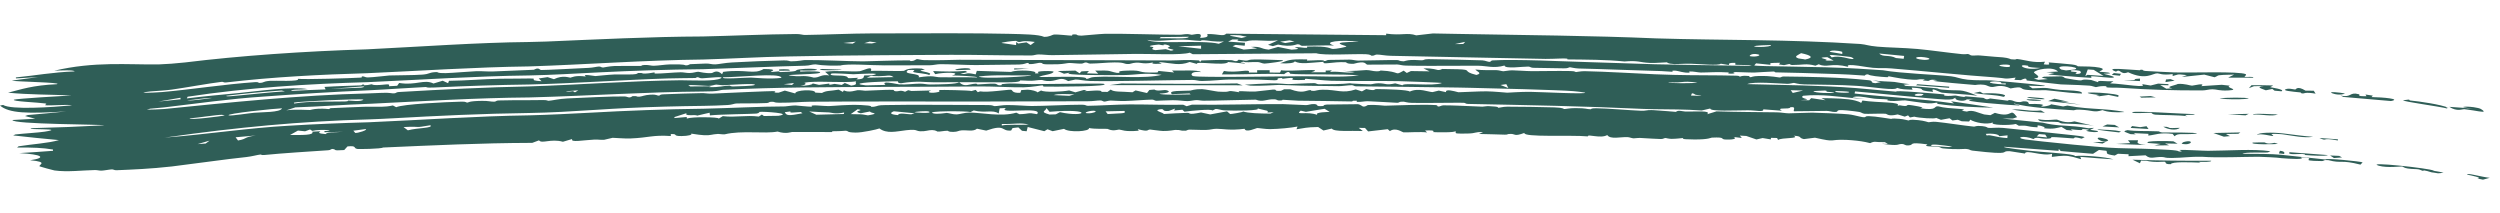 <svg width="211" height="18" viewBox="0 0 211 18" fill="none" xmlns="http://www.w3.org/2000/svg">
<path d="M4.577 5.967C7.982 5.172 10.756 5.468 13.37 5.438C14.078 5.411 14.821 5.358 15.628 5.269C20.195 4.706 25.675 4.322 30.967 4.164C35.383 3.946 40.332 3.588 44.618 3.546C45.106 3.539 45.614 3.524 46.12 3.506C50.344 3.33 54.878 3.096 59.327 3.078C61.653 3.03 64.603 2.89 67.185 2.872C67.559 2.867 67.755 2.953 67.924 2.951C69.458 2.932 72.012 2.821 73.537 2.82C73.876 2.82 74.249 2.819 74.658 2.818C77.886 2.809 82.558 2.788 85.145 2.855C86.379 2.887 87.646 2.899 88.125 3.111C88.578 3.121 88.825 2.928 88.941 2.917C88.943 2.918 88.944 2.918 88.945 2.918C89.32 2.885 90.284 3.018 90.494 3.009C90.525 3.008 90.331 2.869 90.842 2.91C90.888 2.914 90.845 3.008 91.277 3.009C91.391 3.009 92.832 2.862 93.246 2.853C94.619 2.822 97.899 2.935 99.54 2.933C99.791 2.933 99.936 2.878 100.201 2.877C100.338 2.876 100.543 2.936 100.585 2.936C100.77 2.934 101.577 2.661 101.287 3.2C102.129 3.166 101.881 2.988 101.9 2.872C102.816 2.856 103.256 3.11 103.494 2.842C107.991 2.878 112.485 2.92 116.989 2.97C116.991 2.927 116.992 2.883 116.994 2.839C118.306 3.019 118.775 2.726 119.53 2.984C120.007 2.93 120.45 2.877 120.934 2.823C121.639 2.838 122.363 2.851 123.055 2.863C128.587 2.966 134.307 3.003 139.763 3.239C145.467 3.415 150.903 3.311 157.012 3.712C157.015 3.713 157.018 3.713 157.022 3.713C157.524 3.759 157.637 3.863 158.456 3.937C159.361 4.019 160.649 4.026 161.84 4.134C162.885 4.228 164.424 4.453 165.587 4.569C165.852 4.595 166.046 4.553 166.076 4.556C166.248 4.573 166.251 4.667 166.42 4.685C166.621 4.705 166.872 4.657 167.105 4.682C167.975 4.773 168.929 4.83 169.039 4.841C169.57 4.896 169.681 4.997 169.724 5.001C170.314 5.063 170.1 4.962 170.247 4.979C171.009 5.068 171.533 5.319 172.596 5.208C172.561 5.282 172.527 5.356 172.492 5.43C173.29 5.538 172.777 5.292 172.944 5.269C173.011 5.261 174.735 5.426 174.867 5.44C175.33 5.49 175.334 5.592 175.374 5.597C175.394 5.599 175.458 5.6 175.553 5.601C175.918 5.605 176.737 5.606 177.196 5.707C177.882 5.857 177.053 6.01 177.222 6.06C177.253 6.069 177.974 6.093 178.071 6.163C178.174 6.239 177.547 6.2 177.555 6.229C177.558 6.251 178.595 6.455 178.389 6.54C178.223 6.63 176.812 6.417 176.511 6.439C176.461 6.443 176.546 6.569 176.502 6.57C176.439 6.571 176.021 6.546 175.481 6.505C174.432 6.426 172.961 6.303 172.862 6.282C173.04 6.242 173.217 6.202 173.395 6.161C173.165 6.137 172.936 6.113 172.706 6.089C173.037 6.072 173.368 6.055 173.698 6.038C173.248 5.552 171.747 5.884 171.668 6.102C171.633 6.204 172.507 6.543 171.66 6.629C171.785 6.666 171.91 6.703 172.034 6.74C172.299 6.718 172.564 6.696 172.829 6.674C172.657 6.632 172.485 6.59 172.314 6.548C172.38 6.523 172.447 6.497 172.513 6.471C173.006 6.461 173.498 6.451 173.99 6.441C174.239 6.484 174.18 6.572 174.351 6.603C174.952 6.715 175.274 6.763 175.459 6.779C175.924 6.818 175.501 6.648 176.494 6.75C176.689 6.813 176.882 6.876 177.076 6.938C177.022 6.73 177.624 6.9 178.375 6.853C178.283 6.914 178.19 6.975 178.097 7.036C179.176 7.069 181.351 7.485 180.775 7.097C181.024 7.138 181.268 7.178 181.515 7.217C181.728 7.164 181.938 7.111 182.147 7.057C182.441 7.072 182.722 7.086 183.016 7.1C183.017 7.132 183.017 7.164 183.018 7.197C182.784 7.192 182.558 7.186 182.325 7.18C182.497 7.283 182.665 7.386 182.837 7.488C183.01 7.476 183.181 7.463 183.351 7.45C182.64 7.342 183.582 7.211 183.815 7.084C184.418 7.047 184.801 7.22 185.005 7.229C185.098 7.235 186.223 6.946 185.782 7.27C186.363 7.234 186.942 7.196 187.521 7.157C187.755 7.183 187.973 7.208 188.207 7.233C187.71 7.385 189.147 7.569 188.088 7.632C187.301 7.679 187.102 7.536 186.735 7.535C186.395 7.535 186.224 7.63 185.854 7.632C183.4 7.641 181.411 7.574 179.1 7.418C178.644 7.386 178.227 7.41 177.919 7.385C177.572 7.357 178.013 7.263 177.572 7.265C177.109 7.267 176.998 7.358 176.878 7.352C176.802 7.348 176.568 7.243 176.345 7.227C176.063 7.207 175.745 7.191 175.427 7.177C174.711 7.145 174.031 7.131 173.941 7.124C173.792 7.111 171.186 6.817 171.062 6.792C170.997 6.778 171.161 6.465 170.557 6.763C170.376 6.755 170.197 6.746 170.016 6.737C170.051 6.675 170.086 6.612 170.12 6.55C169.035 6.706 169.413 6.599 168.385 6.531C165.927 6.368 162.302 5.991 159.614 5.773C159.012 5.724 158.777 5.781 158.067 5.723C157.773 5.698 157.284 5.61 156.846 5.548C156.259 5.467 155.795 5.449 156.003 5.642C154.488 5.27 154.239 5.753 153.498 5.423C153.407 5.463 153.316 5.504 153.224 5.544C152.42 5.33 152.166 5.487 151.286 5.486C150.903 5.486 151.35 5.298 150.577 5.5C150.433 5.48 150.288 5.46 150.142 5.44C150.177 5.392 150.212 5.345 150.247 5.298C149.399 5.316 149.344 5.29 149.436 5.473C149.031 5.431 148.621 5.388 148.213 5.346C148.162 5.404 148.11 5.462 148.058 5.52C148.216 5.626 153.51 5.59 156.824 5.794C157.83 5.863 158.615 5.914 158.925 5.929C160.421 6.198 163.463 6.301 164.676 6.44C165.162 6.495 165.366 6.648 166.072 6.726C166.78 6.803 167.681 6.759 168.059 6.787C169.317 6.884 175.267 7.4 171.205 7.232C171.315 7.307 171.427 7.382 171.538 7.457C173.165 7.367 172.571 7.456 173.905 7.588C174.271 7.624 174.969 7.62 175.386 7.693C175.609 7.731 175.749 7.792 175.716 7.893C175.602 7.89 175.487 7.886 175.372 7.879C174.429 7.827 173.468 7.674 172.658 7.612C172.568 7.605 171.482 7.652 170.932 7.569C170.436 7.493 170.803 7.241 169.691 7.465C168.91 7.088 168.422 7.329 168.205 7.34C167.834 7.36 167.804 7.204 167.439 7.155C167.039 7.1 166.756 7.178 166.701 7.174C166.149 7.129 163.285 6.89 163.16 6.817C163.278 6.8 163.396 6.783 163.513 6.766C162.772 6.657 162.915 6.827 162.718 6.828C162.573 6.814 162.424 6.801 162.28 6.787C162.34 6.76 162.401 6.733 162.462 6.706C161.586 6.635 162.245 6.807 160.998 6.692C160.205 6.619 159.402 6.423 159.324 6.425C159.301 6.425 159.543 6.531 159.218 6.513C158.682 6.483 157.761 6.398 157.665 6.275C157.4 6.268 157.415 6.381 157.38 6.38C157.337 6.379 157.105 6.363 156.775 6.34C155.891 6.271 154.414 6.229 154.072 6.221C152.752 6.185 151.301 6.124 149.886 6.108C149.741 6.107 149.835 6.037 149.69 6.036C149.454 6.034 148.251 6.119 148.074 6.123C147.625 6.132 146.45 6.061 146.266 6.089C146.24 6.093 146.623 6.198 146.171 6.218C145.667 6.239 145.941 6.116 145.913 6.114C144.892 6.046 144.247 6.121 143.55 6.121C143.322 6.121 142.911 6.013 142.589 6.033C142.552 6.035 142.623 6.127 142.586 6.131C142.106 6.166 141.657 5.986 141.451 5.969C140.94 5.928 141.215 6.06 141.188 6.06C140.85 6.054 140.393 5.996 139.877 5.987C139.811 5.985 139.744 5.984 139.678 5.983C137.497 5.93 135.615 5.836 133.234 5.781C132.922 5.772 132.561 5.678 132.509 5.677C132.366 5.674 132.412 5.778 131.983 5.767C131.091 5.745 130.272 5.737 129.393 5.723C129.215 5.72 129.137 5.624 129 5.62C128.564 5.608 126.988 5.839 126.983 5.53C126.074 5.794 125.472 5.553 124.764 5.549C124.246 5.547 123.681 5.549 123.037 5.551C121.546 5.557 119.864 5.568 118.659 5.537C118.3 5.528 118.129 5.448 117.926 5.443C117.574 5.433 115.52 5.469 115.413 5.457C115.204 5.432 115.32 5.083 114.246 5.384C113.611 5.403 113.685 5.26 113.553 5.252C112.537 5.191 111.53 5.509 111.72 5.216C110.534 5.293 109.757 5.453 109.273 5.178C109.28 5.312 108.714 5.391 108.043 5.339C108.73 5.115 108.654 4.971 110.319 5.016C110.346 5.017 110.295 5.113 110.321 5.114C110.562 5.121 111.063 5.074 111.467 5.08C111.872 5.086 111.647 5.152 111.809 5.151C111.958 5.15 111.954 5.057 112.171 5.057C112.877 5.055 113.486 5.031 113.891 5.031C114.143 5.031 114.423 5.113 114.616 5.114C115.369 5.115 116.973 5.058 117.922 5.071C118.124 5.074 118.04 5.165 118.478 5.175C118.529 5.176 118.717 5.082 119.094 5.064C119.476 5.046 119.78 5.095 120.023 5.086C120.228 5.079 120.144 4.994 120.559 4.991C120.751 4.99 121.939 5.012 123.04 5.037C124.064 5.06 125.008 5.085 125.107 5.093C125.407 5.115 125.57 5.235 125.758 5.222C125.791 5.219 125.849 5.105 125.964 5.098C127.874 4.979 132.094 5.189 134.286 5.251C136.139 5.294 137.962 5.382 139.696 5.424C142.298 5.482 144.882 5.512 147.61 5.557C147.691 5.539 147.774 5.521 147.857 5.503C147.393 5.492 146.931 5.48 146.465 5.469C146.463 5.415 146.462 5.361 146.46 5.307C145.836 5.284 145.912 5.414 145.929 5.491C145.699 5.453 145.469 5.415 145.236 5.377C145.035 5.56 143.489 5.398 142.694 5.378C142.177 5.364 141.559 5.419 141.286 5.405C140.71 5.378 140.729 5.262 140.683 5.259C140.625 5.255 140.171 5.298 139.699 5.31C139.534 5.315 139.373 5.316 139.225 5.309C138.378 5.272 138.299 5.088 137.106 5.189C135.591 5.032 133.894 5.032 132.263 5.015C132.577 4.857 131.111 4.984 130.448 4.972C128.169 4.927 125.599 4.876 123.042 4.825C121.107 4.786 119.18 4.747 117.417 4.711C116.9 4.701 116.491 4.602 116.206 4.604C116.049 4.606 115.981 4.72 115.762 4.704C115.723 4.701 115.698 4.594 115.287 4.576C114.276 4.532 111.73 4.703 111.099 4.496C107.619 4.519 104.15 4.547 100.674 4.577C100.587 4.534 100.5 4.49 100.412 4.446C99.752 4.669 97.144 4.538 95.87 4.549C93.63 4.569 90.775 4.642 88.813 4.654C88.385 4.656 88.033 4.594 87.631 4.596C87.457 4.597 87.245 4.68 87.063 4.681C85.035 4.692 82.281 4.616 80.237 4.627C78.349 4.637 76.504 4.646 74.672 4.658C71.978 4.677 69.296 4.702 66.491 4.765C64.117 4.805 61.578 4.961 59.352 5.023C54.404 5.077 49.382 5.455 44.646 5.606C40.075 5.666 35.424 5.983 31.023 6.177C27.05 6.294 23.072 6.488 19.077 6.959C18.862 6.984 18.862 6.889 18.698 6.909C17.716 7.021 15.569 7.415 14.515 7.56C14.261 7.595 13.963 7.622 13.662 7.647C13.019 7.696 12.294 7.716 12.101 7.836C12.631 7.829 13.183 7.809 13.678 7.77C16.179 7.55 18.898 7.116 21.569 6.929C21.803 6.912 21.836 6.999 21.865 6.998C22.396 6.983 22.047 6.888 22.815 6.818C23.07 6.789 25.436 6.917 25.139 6.653C25.717 6.718 29.668 6.601 30.425 6.551C30.655 6.533 30.49 6.453 30.535 6.448C30.734 6.423 30.829 6.537 31.01 6.535C31.017 6.535 31.025 6.535 31.032 6.535C31.494 6.529 32.642 6.382 32.866 6.37C33.383 6.346 34.96 6.355 35.654 6.297C36.29 6.243 36.164 6.128 36.716 6.089C37.148 6.06 36.681 6.184 37.654 6.17C38.135 6.161 39.818 6.02 40.228 6.007C40.638 5.993 41.097 6.05 41.662 6.029C42.357 6.001 43.738 5.94 44.65 5.906C44.799 5.899 44.942 5.893 45.059 5.887C45.106 5.884 45.223 5.787 45.338 5.786C45.582 5.783 45.513 5.902 45.697 5.908C45.873 5.923 49.131 5.755 49.694 5.727C50.075 5.708 50.338 5.626 50.552 5.616C50.719 5.609 50.74 5.705 50.911 5.698C50.965 5.696 51.411 5.59 51.858 5.572C52.282 5.554 53.897 5.568 54.087 5.563C54.208 5.559 54.071 5.494 54.431 5.483C54.762 5.473 54.977 5.556 55.167 5.551C55.598 5.539 56.084 5.448 56.544 5.435C57.87 5.401 57.804 5.516 57.884 5.518C58.105 5.523 58.191 5.42 58.263 5.416C58.503 5.405 59.012 5.384 59.357 5.372C59.449 5.369 59.525 5.366 59.58 5.364C59.902 5.353 60.041 5.445 60.388 5.433C60.646 5.424 61.167 5.305 61.782 5.271C63.157 5.195 64.817 5.125 66.166 5.098C66.565 5.089 66.631 5.177 66.757 5.176C67.399 5.174 67.764 5.069 67.948 5.067C69.272 5.05 71.621 5.176 72.84 5.179C73.106 5.179 73.837 5.153 74.675 5.13C75.377 5.111 76.17 5.093 76.742 5.095C76.884 5.096 76.751 5.166 76.91 5.154C77.29 5.126 77.246 4.985 77.435 4.988C77.526 4.99 77.733 5.069 78.002 5.075C79.383 5.109 80.33 5.043 80.967 5.044C87.023 5.06 93.186 5.089 98.84 5.102C99.47 5.103 100.251 5.019 101.203 5.101C101.232 5.145 101.261 5.189 101.29 5.233C101.324 5.19 101.357 5.146 101.39 5.103C102.466 5.081 102.876 5.025 103.975 5.081C104.07 5.086 104.359 5.287 104.539 5.038C105.627 5.219 105.027 5.037 105.839 5.021C106.648 5.006 107.435 5.062 108.219 5.076C108.65 5.166 106.84 5.369 106.726 5.368C106.537 5.367 106.341 5.243 106.158 5.236C105.617 5.216 105.094 5.313 104.974 5.203C104.276 5.318 105.144 5.261 105.057 5.366C104.592 5.322 104.125 5.278 103.658 5.234C103.423 5.591 100.846 5.124 101.025 5.396C100.82 5.341 100.615 5.287 100.41 5.232C99.512 5.574 98.984 5.333 97.785 5.232C97.872 5.275 97.958 5.319 98.045 5.363C98.02 5.381 96.963 5.451 97.341 5.265C96.257 5.51 96.301 5.103 95.331 5.398C94.753 5.436 95.099 5.265 94.067 5.268C93.458 5.271 92.691 5.361 92.011 5.368C91.853 5.369 91.784 5.27 91.643 5.271C91.502 5.271 91.434 5.368 91.264 5.371C90.912 5.377 90.461 5.309 90.24 5.316C90.043 5.322 89.76 5.408 89.287 5.423C87.635 5.473 88.131 5.35 87.87 5.309C87.588 5.266 87.395 5.428 86.829 5.41C86.773 5.408 86.919 5.308 86.735 5.312C86.588 5.315 86.513 5.425 86.027 5.446C85.839 5.455 82.813 5.488 82.361 5.492C81.65 5.497 80.09 5.411 79.358 5.416C79.075 5.417 78.776 5.506 78.483 5.507C77.489 5.51 75.923 5.512 74.678 5.517C74.672 5.517 74.666 5.517 74.66 5.517C73.524 5.521 71.552 5.348 70.924 5.531C69.338 5.574 68.959 5.432 68.832 5.432C68.497 5.432 68.374 5.533 67.95 5.545C65.356 5.605 62.246 5.752 59.363 5.839C56.289 5.869 53.25 5.975 50.723 6.101C48.686 6.198 46.641 6.329 44.656 6.368C40.107 6.423 35.501 6.736 31.043 6.934C25.98 7.076 20.859 7.396 15.839 8.162C15.815 8.21 15.79 8.258 15.766 8.306C17.128 8.135 18.755 7.986 20.122 7.856C21.938 7.67 24.64 7.292 25.985 7.523C25.446 7.578 24.561 7.52 24.583 7.674C25.551 7.621 26.518 7.579 27.483 7.546C27.451 7.476 27.419 7.406 27.386 7.336C28.395 7.269 29.427 7.246 30.44 7.205C30.615 7.198 30.489 7.137 30.642 7.132C30.814 7.127 30.7 7.196 30.732 7.196C30.863 7.192 30.967 7.184 31.05 7.173C31.23 7.149 31.308 7.113 31.342 7.113C31.472 7.111 31.376 7.178 31.757 7.181C32.471 7.185 32.979 6.988 32.824 7.277C33.058 7.265 33.291 7.253 33.521 7.241C33.577 7.162 33.634 7.082 33.69 7.003C35.135 7.234 35.775 6.659 36.587 7.048C36.848 6.969 37.105 6.891 37.364 6.813C37.513 6.883 37.669 6.952 37.818 7.022C37.843 6.955 37.869 6.888 37.895 6.821C39.309 6.806 40.813 6.673 42.166 6.645C43.109 6.627 43.334 6.649 44.17 6.629C44.374 6.625 44.534 6.623 44.66 6.623C45.637 6.62 44.358 6.768 45.711 6.856C45.629 6.778 45.549 6.701 45.467 6.623C45.717 6.586 45.965 6.548 46.218 6.509C46.393 6.568 46.575 6.626 46.752 6.684C47.52 6.311 48.036 6.56 48.144 6.555C48.228 6.55 48.518 6.331 49.452 6.459C49.054 6.198 50.161 6.422 50.25 6.42C50.332 6.417 51.397 6.303 51.83 6.287C52.172 6.273 52.903 6.301 53.41 6.278C53.859 6.258 53.808 6.165 53.842 6.163C54.397 6.134 54.05 6.221 54.45 6.21C54.851 6.199 55.158 6.108 55.245 6.112C55.288 6.115 55.147 6.208 55.344 6.21C55.88 6.216 56.843 6.111 57.454 6.1C57.67 6.096 57.944 6.165 58.186 6.163C58.554 6.159 58.729 6.057 58.942 6.057C58.982 6.057 59.138 6.099 59.367 6.133C59.561 6.163 59.803 6.186 60.071 6.167C60.182 6.159 60.489 5.822 60.943 6.264C60.974 6.197 61.004 6.131 61.035 6.065C63.003 5.81 63.591 6.322 64.452 5.825C65.907 5.835 64.914 6.047 65.073 6.07C65.178 6.084 65.642 6.022 65.698 6.024C65.787 6.027 65.773 6.086 65.872 6.083C67.72 6.029 66.881 5.939 67.475 5.856C68.85 5.664 69.932 6.016 67.534 5.948C67.534 5.98 67.535 6.013 67.535 6.046C68.123 6.002 69.625 5.994 69.128 6.167C68.736 6.3 65.167 6.29 67.19 6.43C67.659 6.462 67.891 6.335 68.681 6.551C69.219 6.555 69.273 6.256 69.99 6.366C69.874 6.264 69.76 6.161 69.636 6.059C70.603 5.91 71.791 6.078 72.549 6.012C72.787 5.99 73.71 5.486 73.499 5.983C73.686 5.968 74.148 5.974 74.681 5.981C75.336 5.991 76.094 6.005 76.293 5.978C76.376 5.967 76.514 5.702 77.793 5.787C77.883 5.82 77.974 5.852 78.065 5.885C76.874 5.987 78.981 6.073 78.411 6.327C78.212 6.215 77.271 6.152 77.127 6.096C76.868 6 77.643 5.87 76.651 5.911C76.034 6.332 77.803 6.129 77.533 6.528C78.83 6.335 78.941 6.512 79.238 6.518C80.485 6.542 81.261 6.497 82.442 6.538C82.723 6.456 80.603 6.346 80.335 6.383C81.3 6.09 79.645 6.084 78.933 6.259C78.873 6.172 78.814 6.085 78.755 5.998C79.674 6.041 80.565 6.061 81.473 5.986C81.531 6.018 81.59 6.05 81.649 6.083C81.446 6.133 81.248 6.183 81.043 6.233C81.795 6.31 81.337 6.057 82.349 6.277C82.38 6.178 82.411 6.08 82.442 5.981C83.4 6.01 84.367 6.04 85.333 6.07C85.832 5.871 87.692 5.94 87.35 6.196C88.095 6.213 87.174 6.079 87.874 6.015C88.177 5.987 88.782 5.979 88.925 6.047C88.866 6.29 87.965 6.322 87.698 6.49C87.865 6.543 92.012 6.362 91.645 6.647C91.977 6.681 91.826 6.535 92.421 6.497C94.099 6.39 96.693 6.678 98.042 6.314C96.458 6.113 95.989 6.327 94.774 6.337C94.002 6.342 89.271 6.383 90.328 6.125C90.153 6.158 89.979 6.191 89.805 6.224C89.629 6.147 89.453 6.071 89.278 5.995C89.77 5.983 90.273 5.971 90.763 5.959C90.88 6.036 90.999 6.112 91.117 6.188C91.171 6.133 91.225 6.079 91.28 6.024C91.488 6.013 91.697 6.002 91.907 5.991C91.848 6.056 91.789 6.122 91.731 6.188C92.055 6.198 92.371 6.209 92.693 6.22C92.606 6.133 92.52 6.045 92.434 5.958C93.945 5.934 93.436 5.989 94.272 6.152C94.899 6.169 93.84 6.001 95.166 5.957C96.705 5.907 95.696 6.175 97.691 6.117C97.719 6.073 97.748 6.03 97.777 5.986C98.215 6.029 98.654 6.073 99.093 6.117C99.035 6.062 98.977 6.008 98.919 5.954C99.824 5.975 101.072 5.872 101.372 6.085C100.454 5.982 100.463 6.354 100.702 6.422C101.193 6.562 108.473 6.439 109.882 6.434C111.689 6.426 113.043 6.549 114.695 6.372C113.574 6.217 109.655 6.33 108.909 6.225C108.836 6.215 108.853 5.874 108.383 6.257C106.855 6.189 105.034 6.295 103.125 6.282C103.183 6.184 103.242 6.086 103.3 5.988C104.473 6.198 105.556 5.741 105.403 6.122C105.637 6.122 105.871 6.122 106.105 6.123C106.105 6.057 106.105 5.991 106.105 5.926C106.457 5.926 106.806 5.927 107.159 5.927C107.158 5.993 107.158 6.059 107.158 6.124C107.451 6.125 107.743 6.125 108.034 6.126C108.064 6.06 108.094 5.995 108.125 5.929C108.996 6.067 111.973 5.71 110.663 6.098C111.075 6.099 111.482 6.1 111.889 6.101C111.888 6.053 111.887 6.005 111.886 5.957C112.064 5.951 112.241 5.945 112.417 5.939C112.359 5.983 112.301 6.026 112.242 6.069C113.051 5.993 113.814 6.225 114.345 6.076C113.998 6.042 113.643 6.008 113.294 5.974C113.972 6.039 115.195 5.913 115.313 5.914C115.651 5.914 115.829 6.012 116.19 6.018C116.514 6.024 116.475 5.949 116.535 5.952C118.318 6.035 117.63 6.436 118.469 5.962C118.557 6.028 118.645 6.093 118.733 6.159C118.85 6.105 118.966 6.051 119.082 5.997C119.611 6.005 120.136 6.013 120.657 6.021C120.476 5.938 120.312 5.856 120.137 5.773C120.913 5.741 121.296 5.907 121.367 5.911C121.581 5.922 121.678 5.82 121.743 5.82C122.337 5.825 122.748 5.832 123.035 5.843C124.376 5.89 123.288 6 124.607 6.326C125.179 6.179 124.604 6.022 124.522 5.868C125.276 5.946 125.529 5.906 126.314 5.922C126.53 5.926 126.754 6.012 126.885 6.014C126.998 6.016 127.35 5.932 127.63 5.934C128.082 5.939 128.69 5.999 129.318 6.006C129.826 6.011 131.438 5.973 132.536 5.996C133.02 6.006 132.901 6.077 133.022 6.08C133.071 6.081 133.446 6.001 133.751 6.008C135.71 6.048 137.719 6.187 139.67 6.268C140.198 6.288 140.722 6.306 141.244 6.32C142.993 6.368 144.772 6.34 146.528 6.387C146.903 6.397 146.703 6.457 146.866 6.463C146.922 6.465 146.991 6.353 147.568 6.412C147.775 6.433 147.535 6.507 147.739 6.516C147.84 6.52 147.885 6.421 148.469 6.412C149.533 6.395 150.096 6.541 150.194 6.54C150.374 6.536 150.323 6.453 150.559 6.456C151.722 6.471 152.686 6.484 153.729 6.516C154.052 6.527 155.635 6.576 156.744 6.677C157.29 6.726 157.697 6.764 157.76 6.775C158.164 6.844 157.77 6.981 158.291 7.022C158.442 6.992 158.593 6.962 158.742 6.932C158.515 6.878 158.279 6.824 158.054 6.77C158.69 6.883 159.42 6.87 159.893 6.916C159.981 6.924 160.779 7.074 161.189 7.102C161.009 7.119 160.836 7.136 160.658 7.152C160.717 7.185 160.776 7.218 160.835 7.251C161.66 7.283 162.528 7.361 163.369 7.442C163.67 7.47 163.564 7.528 163.871 7.558C165.659 7.729 165.231 7.413 166.908 8.082C166.332 7.985 164.204 7.865 163.897 7.821C163.682 7.789 162.889 7.276 163.155 7.754C161.434 7.599 162.952 7.484 161.342 7.395C161.369 7.453 161.396 7.511 161.423 7.569C160.857 7.553 160.441 7.544 160.111 7.416C159.971 7.673 158.084 7.346 157.037 7.269C156.924 7.261 156.809 7.253 156.693 7.245C155.254 7.148 153.677 7.156 152.289 7.123C151.77 7.111 151.478 6.999 151.415 6.997C151.322 6.995 151.048 7.08 150.862 7.076C150.154 7.06 148.007 6.855 147.467 7.099C150.535 7.179 153.603 7.196 156.676 7.435C157.81 7.538 158.945 7.64 160.078 7.742C159.561 7.57 163.802 7.936 164.015 7.96C164.211 7.983 164.038 8.056 164.096 8.067C164.535 8.144 164.92 8.049 165.061 8.061C165.166 8.071 165.378 8.149 165.756 8.181C165.825 8.187 165.849 8.125 165.925 8.132C166.42 8.175 166.906 8.218 167.403 8.261C167.433 8.264 167.55 8.367 167.676 8.378C167.802 8.389 167.934 8.307 167.965 8.31C168.363 8.345 169.036 8.462 169.414 8.495C169.545 8.506 169.46 8.431 169.606 8.444C170.058 8.484 169.897 8.603 170.458 8.616C170.646 8.62 170.642 8.518 170.999 8.561C171.251 8.592 171.209 8.77 171.249 8.78C171.304 8.793 172.19 8.722 172.466 8.864C171.815 9.124 173.149 8.936 173.096 8.799C173.44 8.861 173.784 8.922 174.128 8.983C174.25 8.959 174.37 8.935 174.491 8.911C174.773 8.965 175.031 9.006 175.279 9.04C176.248 9.171 177.017 9.174 178.112 9.274C178.176 9.281 179.333 9.416 179.277 9.459C178.581 9.507 177.882 9.47 177.449 9.294C176.698 9.531 176.7 9.306 175.517 9.255C175.407 9.25 175.325 9.252 175.262 9.257C175.099 9.272 175.072 9.31 175.039 9.308C173.5 9.225 171.036 9.055 170.02 8.742C169.725 8.779 170.766 8.891 170.357 8.901C170.134 8.91 164.804 8.523 166.528 8.41C166.349 8.402 166.175 8.394 165.997 8.386C165.798 8.615 164.926 8.483 165.047 8.247C164.96 8.29 164.872 8.333 164.784 8.375C164.615 8.403 164.422 8.409 164.146 8.398C163.149 8.36 157.48 7.776 156.65 7.724C156.609 7.721 156.58 7.72 156.565 7.72C156.552 7.778 156.54 7.835 156.528 7.892C156.563 7.896 156.599 7.9 156.633 7.904C159.337 8.208 161.974 8.306 164.914 8.73C164.832 8.668 164.749 8.606 164.666 8.544C165.856 8.725 167.04 8.905 168.229 9.083C166.957 9.073 164.938 8.98 163.62 8.782C163.384 8.747 163.564 8.686 163.511 8.672C163.371 8.636 163.209 8.754 162.699 8.721C162.186 8.689 160.921 8.482 160.802 8.474C160.577 8.459 159.956 8.555 159.569 8.518C159.067 8.471 159.412 8.408 159.311 8.397C158.891 8.35 158.515 8.363 158.184 8.326C157.794 8.282 157.072 8.109 156.611 8.152C156.506 8.163 156.413 8.186 156.342 8.228C156.431 8.238 156.518 8.248 156.601 8.258C156.864 8.29 157.122 8.322 157.378 8.353C157.112 8.341 156.854 8.322 156.598 8.298C155.105 8.166 153.782 7.929 152.181 8.082C151.75 8.361 153.285 8.368 151.983 8.454C152.223 8.457 152.452 8.459 152.693 8.463C152.75 8.404 152.807 8.344 152.863 8.285C153.271 8.342 153.669 8.4 154.075 8.461C153.964 8.401 153.844 8.342 153.735 8.283C154.828 8.293 155.926 8.314 156.581 8.487C156.797 8.542 156.968 8.608 157.082 8.688C157.118 8.621 157.154 8.553 157.19 8.485C158.52 8.692 160.557 8.573 160.145 8.932C160.208 8.916 160.276 8.901 160.341 8.886C161.143 9.039 160.811 8.846 161.118 8.855C161.205 8.857 162.769 9.081 162.062 9.136C163.589 9.361 163.147 8.952 163.573 8.973C164.54 9.242 166.328 9.124 165.562 9.346C165.707 9.37 165.853 9.393 165.998 9.417C166.497 9.233 166.952 9.53 167.464 9.66C167.641 9.68 167.816 9.701 167.992 9.721C168.117 9.655 168.242 9.589 168.367 9.523C169.998 10.027 169.555 8.991 170.244 9.887C170.121 9.927 169.999 9.967 169.877 10.007C169.594 10.007 169.312 10.007 169.029 10.007C170.159 10.125 171.288 10.241 172.418 10.356C173.467 10.615 174.198 10.58 175.15 10.67C175.492 10.702 175.849 10.748 176.27 10.826C176.424 10.814 176.576 10.803 176.727 10.79C176.563 10.969 175.975 10.902 177.065 11.059C177.149 11.199 176.409 11.168 176.078 11.041C175.998 11.01 176.699 10.957 175.92 10.898C175.441 10.86 176.184 11.05 175.127 10.947C175.025 10.937 174.905 10.924 174.766 10.907C174.821 10.944 174.876 10.982 174.931 11.019C174.762 11.004 174.594 10.99 174.424 10.975C174.279 10.888 174.136 10.801 173.99 10.713C173.595 10.791 173.366 10.926 172.484 10.821C172.727 10.793 172.414 10.616 171.977 10.582C171.972 10.637 171.968 10.691 171.963 10.746C170.901 10.693 171.28 10.564 170.389 10.615C170.305 10.564 170.22 10.514 170.136 10.463C169.641 10.602 167.865 10.573 168.21 10.332C167.692 10.55 166.663 10.343 166.294 10.101C166.259 10.153 166.225 10.204 166.191 10.256C165.986 10.249 165.776 10.242 165.571 10.235C165.459 10.192 165.347 10.149 165.235 10.107C165.084 10.127 164.939 10.147 164.789 10.166C164.706 10.104 164.622 10.042 164.538 9.98C164.301 10.025 164.057 10.069 163.819 10.114C163.68 10.058 163.54 10.002 163.4 9.946C163.377 10.058 161.951 9.957 161.562 9.847C161.439 9.869 161.321 9.892 161.2 9.914C161.147 9.855 161.094 9.796 161.041 9.737C160.949 9.772 160.855 9.807 160.764 9.843C160.567 9.782 160.368 9.72 160.167 9.659C159.32 9.849 159.311 9.615 159.124 9.599C158.768 9.57 157.571 9.629 157.368 9.603C157.167 9.576 157.084 9.473 156.924 9.449C156.771 9.427 156.63 9.407 156.499 9.389C154.51 9.141 155.376 9.443 154.892 9.45C154.613 9.458 154.419 9.36 154.166 9.359C153.745 9.353 151.564 9.403 151.437 9.39C151.255 9.369 151.697 8.961 151.099 9.053C151.073 9.277 149.809 9.018 150.394 9.347C149.869 9.306 149.348 9.266 148.82 9.227C148.875 9.495 148.232 9.308 147.524 9.307C146.523 9.306 144.26 9.428 144.349 9.156C144.109 9.213 143.862 9.27 143.623 9.327C142.265 9.222 140.928 9.235 139.579 9.215C139.288 9.21 138.999 9.203 138.711 9.193C133.903 8.965 128.711 8.868 123.895 8.771C123.667 8.767 123.7 8.678 123.533 8.675C123.395 8.672 123.219 8.671 123.015 8.671C121.968 8.671 120.195 8.703 119.154 8.682C118.768 8.674 118.576 8.586 118.452 8.581C118.028 8.565 118.127 8.68 117.93 8.676C117.628 8.669 116 8.556 115.444 8.543C115.166 8.536 114.834 8.627 114.514 8.597C114.486 8.595 114.538 8.501 114.514 8.499C113.926 8.486 114.28 8.568 114.08 8.563C112.652 8.528 111.13 8.522 109.583 8.5C109.201 8.494 108.606 8.427 108.281 8.42C108.155 8.417 108.381 8.489 107.947 8.482C107.798 8.48 107.747 8.387 107.579 8.381C106.85 8.354 106.613 8.652 105.99 8.411C104.787 8.426 102.697 8.5 101.6 8.501C101.341 8.502 101.215 8.447 100.968 8.448C100.792 8.448 100.483 8.533 100.21 8.534C99.936 8.535 99.504 8.454 98.978 8.457C98.424 8.46 97.735 8.508 97.611 8.508C97.46 8.508 97.389 8.406 97.239 8.407C96.783 8.41 95.563 8.511 94.974 8.523C94.342 8.535 93.964 8.485 93.749 8.487C93.55 8.488 93.315 8.575 93.224 8.575C93.082 8.577 93.048 8.476 92.868 8.477C92.573 8.479 92.272 8.543 91.829 8.545C86.049 8.576 80.334 8.568 74.701 8.566C72.561 8.567 70.467 8.57 68.358 8.586C67.496 8.594 67.007 8.673 65.754 8.671C65.229 8.672 65.46 8.562 65.053 8.593C64.874 8.607 64.924 8.687 64.702 8.697C63.71 8.743 62.559 8.715 62.13 8.736C61.959 8.744 61.771 8.846 61.418 8.864C60.792 8.896 60.108 8.927 59.404 8.935C57.281 8.96 54.99 9.017 52.856 9.121C51.372 9.19 49.12 9.355 47.392 9.441C46.516 9.483 45.622 9.522 44.7 9.536C40.78 9.588 36.783 9.778 33.238 9.98C32.544 10.017 31.85 10.054 31.13 10.077C25.379 10.232 19.94 10.753 14.181 11.575C14.089 11.586 13.994 11.596 13.896 11.607C13.993 11.601 14.089 11.596 14.182 11.589C17.292 11.356 21.087 10.785 24.343 10.613C26.557 10.474 28.838 10.383 31.136 10.319C35.753 10.12 40.176 9.8 44.702 9.734C48.114 9.643 51.326 9.397 54.545 9.293C56.038 9.24 57.698 9.194 59.407 9.175C61.845 9.119 64.056 8.989 66.25 8.982C66.419 8.98 66.784 8.9 67.148 8.9C67.225 8.9 68.222 9.011 68.544 9.008C68.226 8.781 69.524 8.966 69.932 8.955C70.434 8.941 71.491 8.811 72.683 8.865C73.751 8.914 73.469 9.006 73.525 9.011C73.905 9.044 74.03 8.9 74.326 8.883C74.421 8.877 74.547 8.873 74.703 8.869C76.451 8.819 81.808 8.865 83.385 8.866C83.83 8.866 83.844 8.957 83.945 8.957C84.212 8.957 84.581 8.866 85.007 8.865C85.783 8.864 86.647 8.948 87.077 8.947C88.075 8.946 89.996 8.84 91.299 8.837C91.667 8.835 91.645 8.93 91.812 8.93C92.543 8.927 94.453 8.813 95.365 8.812C96.841 8.809 98.364 8.87 99.866 8.839C99.961 8.882 100.057 8.924 100.152 8.966C100.302 8.922 100.452 8.877 100.603 8.833C103.144 8.868 105.732 8.775 108.258 8.786C108.543 8.787 109.994 8.871 110.228 8.872C110.429 8.872 110.628 8.768 110.925 8.784C111.339 8.807 110.95 9.005 111.625 8.95C111.807 8.935 111.628 8.849 111.997 8.823C112.122 8.815 114.47 8.787 114.593 8.794C114.802 8.804 114.988 8.988 115.044 8.992C115.328 9.014 115.317 8.873 115.507 8.861C116.065 8.825 116.792 8.922 116.886 8.921C117.972 8.899 120.036 8.796 121.187 8.87C121.346 8.88 121.326 8.985 121.354 8.988C121.533 9.011 121.643 8.893 121.812 8.891C122.166 8.888 122.587 8.899 123.013 8.915C123.761 8.942 124.537 8.984 125.111 9.002C125.211 9.005 125.447 8.95 125.638 8.957C126.704 9 126.365 9.089 126.423 9.093C126.571 9.104 126.833 9.005 127.208 9.003C128.2 8.997 130.124 9.036 131.175 9.063C131.982 9.084 131.958 9.2 132.014 9.203C132.127 9.21 132.439 9.123 132.959 9.124C133.965 9.126 133.844 9.215 134.265 9.222C134.302 9.223 134.235 9.132 134.7 9.136C135.587 9.14 137.548 9.311 138.527 9.349C138.902 9.362 138.992 9.279 139.378 9.291C139.437 9.293 139.503 9.295 139.577 9.299C140.235 9.332 141.345 9.439 141.442 9.442C141.472 9.442 141.542 9.345 141.717 9.35C141.911 9.355 142.101 9.411 142.244 9.415C143.066 9.436 144.484 9.297 144.082 9.641C144.347 9.56 144.612 9.479 144.877 9.398C146.595 9.456 148.263 9.457 149.956 9.48C150.34 9.485 150.657 9.56 150.974 9.565C151.298 9.569 152.713 9.5 152.945 9.507C153.373 9.511 155.731 9.607 155.998 9.647C156.162 9.663 156.326 9.693 156.469 9.726C156.853 9.807 157.166 9.901 157.338 9.897C157.532 9.891 157.363 9.793 157.728 9.803C158.362 9.819 159.418 10.021 159.613 10.036C159.696 10.043 159.547 9.965 160.317 10.03C160.731 10.064 160.947 10.154 161.098 10.168C161.146 10.171 161.08 10.05 161.903 10.139C162.47 10.201 162.7 10.31 162.761 10.316C162.852 10.324 163.074 10.249 163.432 10.284C164.27 10.367 165.792 10.609 166.588 10.686C166.74 10.701 166.7 10.583 167.311 10.646C167.751 10.692 167.666 10.775 167.83 10.793C168.091 10.821 168.488 10.744 169.064 10.796C169.693 10.855 173.832 11.285 175.089 11.426C175.284 11.448 175.41 11.463 175.446 11.47C175.636 11.504 175.854 11.522 175.946 11.578C175.861 11.619 175.778 11.66 175.693 11.701C175.162 11.554 175.104 11.589 175.073 11.633C175.056 11.657 175.045 11.683 174.967 11.681C174.649 11.673 173.456 11.553 173.163 11.571C173.059 11.578 173.287 11.698 172.729 11.705C172.13 11.712 171.881 11.511 171.624 11.736C170.804 11.395 169.971 11.615 170.94 11.774C171.258 11.825 173.231 12.033 175.027 12.211C176.318 12.339 177.513 12.43 177.977 12.462C178.882 12.528 180.579 12.53 181.689 12.58C182.342 12.614 183.948 12.658 183.876 12.786C184.456 12.811 183.842 12.672 183.965 12.655C184.225 12.624 186.019 12.732 186.359 12.728C188.028 12.722 190.163 12.551 191.623 12.763C191.556 12.795 191.487 12.828 191.416 12.861C191.099 12.911 189.466 12.81 189.271 12.979C190.434 12.983 191.718 12.982 192.517 13.063C193.776 13.2 195.013 13.331 196.27 13.461C196.24 13.316 199.273 13.626 199.404 13.704C199.344 13.768 199.284 13.831 199.224 13.895C197.543 13.46 197.661 13.821 196.524 13.519C196.061 13.469 196.188 13.597 195.952 13.594C193.632 13.568 195.941 13.358 194.168 13.273C194.684 13.495 193.226 13.401 192.579 13.351C192.564 13.35 192.533 13.346 192.487 13.341C192.321 13.3 190.825 13.226 190.618 13.231C189.391 13.232 187.145 13.334 185.844 13.231C184.82 13.213 184.248 13.324 183.31 13.333C182.604 13.339 182.8 13.26 182.47 13.251C181.765 13.23 181.527 13.475 181.087 13.108C180.608 13.136 180.13 13.161 179.648 13.183C179.65 13.129 179.653 13.074 179.655 13.02C179.359 13.007 179.052 12.992 178.756 12.977C178.665 13.027 178.574 13.077 178.482 13.127C177.532 13 177.939 12.89 177.769 12.725C177.563 12.703 177.359 12.68 177.155 12.656C176.989 12.765 176.821 12.873 176.652 12.981C176.097 12.938 175.538 12.892 174.977 12.841C174.624 12.809 174.273 12.777 173.923 12.745C173.869 12.687 173.815 12.627 173.762 12.569C173.755 12.623 173.749 12.677 173.743 12.731C172.225 12.62 170.705 12.506 169.188 12.389C168.776 12.442 171.203 12.712 171.386 12.732C172.254 12.829 174.35 12.939 174.957 13.087C175.069 13.114 175.132 13.142 175.13 13.171C175.794 13.082 177.765 13.246 178.368 13.448C177.438 13.388 176.507 13.319 175.575 13.239C175.6 13.306 175.626 13.373 175.651 13.44C175.367 13.354 175.142 13.288 174.945 13.24C174.375 13.099 174.061 13.129 173.175 13.244C173.181 13.157 173.187 13.07 173.193 12.983C172.36 13.22 170.974 12.588 170.902 12.959C170.474 12.893 170.046 12.826 169.618 12.76C168.684 12.726 170.103 13.139 166.476 12.713C166.227 12.684 166.285 12.593 165.909 12.567C165.801 12.559 165.165 12.643 163.979 12.524C163.793 12.506 163.784 12.422 163.595 12.395C163.152 12.33 162.252 12.415 162.678 12.185C160.926 11.951 161.634 12.234 161.082 12.272C160.715 12.297 160.798 12.146 160.482 12.154C160.09 12.163 160.36 12.348 158.808 12.134C158.985 12.139 159.155 12.144 159.335 12.149C159.249 12.098 159.166 12.047 159.083 11.996C158.18 12.019 158.285 11.876 157.839 12.08C157.339 11.95 156.887 11.885 156.278 11.834C156.148 11.823 155.996 11.813 155.83 11.805C154.254 11.746 155.065 12.051 153.185 11.622C152.874 11.66 152.559 11.7 152.246 11.74C151.732 11.62 152.157 11.502 151.383 11.454C151.981 11.727 150.352 11.59 150.07 11.813C150.042 11.758 150.014 11.702 149.986 11.647C149.81 11.643 149.641 11.639 149.465 11.634C149.464 11.678 149.462 11.722 149.461 11.766C149.227 11.727 149.002 11.689 148.767 11.651C148.593 11.691 148.418 11.73 148.241 11.77C147.958 11.671 147.667 11.573 147.386 11.475C147.207 11.465 147.022 11.454 146.844 11.444C146.9 11.511 146.954 11.577 147.01 11.644C146.78 11.617 146.548 11.59 146.315 11.562C146.582 11.676 146.413 11.798 145.686 11.778C145.091 11.761 145.766 11.553 144.479 11.616C144.389 11.62 144.226 11.777 143.008 11.771C141.546 11.762 142.26 11.665 141.999 11.654C141.947 11.652 141.5 11.72 141.08 11.72C140.841 11.72 140.616 11.649 140.584 11.648C140.438 11.647 140.391 11.737 140.188 11.734C139.982 11.731 139.745 11.719 139.503 11.704C139.129 11.682 138.747 11.653 138.437 11.643C138.202 11.635 137.983 11.68 137.88 11.676C137.721 11.67 137.525 11.578 137.366 11.572C136.783 11.547 135.905 11.789 135.654 11.398C135.091 11.73 133.949 11.273 134.021 11.511C132.547 11.377 128.537 11.61 128.659 11.217C127.791 11.545 127.887 11.301 127.525 11.302C127.12 11.303 127.322 11.371 127.012 11.365C126.273 11.35 125.556 11.315 124.826 11.307C124.941 11.254 125.056 11.201 125.169 11.148C124.41 11.124 124.655 11.252 123.872 11.27C123.398 11.281 123.134 11.278 122.997 11.264C122.731 11.235 122.955 11.16 122.814 11.064C122.878 11.201 121.154 11.169 120.98 11.15C120.876 11.139 121.334 10.964 120.279 11.015C120.335 11.07 120.392 11.125 120.448 11.18C119.981 11.102 118.665 11.191 118.449 11.171C118.35 11.162 117.796 10.72 117.306 11.066C117.247 11.011 117.187 10.956 117.127 10.902C116.571 10.965 116.022 11.028 115.469 11.092C115.381 10.993 115.292 10.895 115.204 10.796C115.027 10.796 114.849 10.795 114.677 10.794C114.792 10.882 114.906 10.97 115.024 11.057C113.949 11.014 112.62 11.148 112.399 10.853C112.167 10.907 111.929 10.961 111.7 11.014C111.551 10.916 111.401 10.818 111.25 10.72C110.175 10.742 110.157 10.807 109.424 10.91C109.453 10.834 109.482 10.758 109.51 10.681C108.966 10.787 107.982 10.885 107.196 10.898C106.823 10.903 106.189 10.797 106.1 10.806C106.012 10.816 105.137 11.229 105.044 10.871C103.762 11.028 103.196 10.865 102.676 10.869C102.338 10.871 102.182 10.957 101.801 10.966C101.254 10.978 100.704 10.937 100.388 10.942C100.207 10.946 100.174 11.03 100.049 11.032C99.461 11.045 99.805 10.96 99.185 10.965C99.128 10.966 98.674 11.068 98.163 11.055C97.877 11.048 97.138 10.933 97.073 10.933C96.784 10.935 97.015 11.165 96.026 10.9C96.055 10.944 96.083 10.988 96.112 11.031C94.891 11.143 94.694 10.948 94.448 10.935C94.416 10.934 94.119 11.009 93.941 10.999C93.641 10.982 93.519 10.879 93.452 10.874C93.215 10.859 92.425 10.905 91.909 10.806C92.014 11.099 90.211 11.206 89.803 10.875C89.481 10.941 89.161 11.007 88.843 11.073C88.7 11.019 88.551 10.964 88.406 10.91C88.317 10.965 88.229 11.019 88.141 11.074C87.671 10.955 87.213 10.836 86.738 10.717C86.709 10.838 86.679 10.958 86.649 11.078C86.518 11.065 86.387 11.051 86.256 11.038C86.154 10.943 86.052 10.848 85.95 10.752C85.787 10.771 85.629 10.79 85.461 10.808C85.421 10.878 85.38 10.947 85.339 11.016C84.453 11.098 84.919 10.438 83.235 11.023C82.974 10.969 82.72 10.915 82.456 10.862C82.159 11.128 81.605 10.97 81.168 11.002C80.851 11.024 80.867 11.129 80.439 11.133C80.013 11.137 80.029 11.037 79.996 11.036C79.658 11.031 79.38 11.122 79.127 11.105C79.089 11.103 78.99 10.984 78.668 10.978C78.353 10.972 78.142 11.1 77.659 11.079C77.412 11.068 77.341 10.968 77.125 10.96C76.266 10.93 75.416 11.26 74.72 11.076C74.543 11.032 74.377 10.958 74.223 10.841C74.047 10.919 72.773 11.199 72.217 11.19C71.368 11.174 71.698 11.052 71.352 11.034C71.298 11.031 71.055 11.074 70.328 11.077C70.2 11.077 70.23 11.144 70.212 11.145C69.375 11.154 67.772 11.128 66.856 11.139C66.77 11.14 66.351 11.335 65.627 11.103C64.555 11.313 62.606 10.985 61.161 11.338C60.957 11.353 60.698 11.297 60.603 11.303C60.045 11.336 60.005 11.437 59.436 11.413C59.2 11.401 58.867 11.362 58.333 11.277C58.471 11.378 58.08 11.478 57.528 11.483C56.697 11.491 57.282 11.284 56.614 11.317C56.615 11.371 56.617 11.426 56.618 11.48C55.075 11.378 54.777 11.622 53.23 11.685C52.674 11.708 51.84 11.625 51.707 11.631C51.655 11.634 51.048 11.794 50.99 11.798C50.659 11.818 50.472 11.766 50.184 11.78C49.241 11.825 48.103 12.052 48.296 11.732C48.033 11.81 47.772 11.888 47.51 11.965C46.491 11.68 45.725 12.161 45.493 11.845C45.307 11.916 45.12 11.987 44.926 12.057C44.861 12.058 44.798 12.058 44.734 12.059C40.629 12.073 36.626 12.262 32.347 12.45C32.26 12.506 31.742 12.547 31.198 12.564C30.699 12.579 30.237 12.581 30.183 12.574C29.752 12.516 30.193 12.274 29.33 12.356C29.236 12.459 29.143 12.561 29.051 12.664C27.97 12.739 28.482 12.62 28.053 12.571C27.877 12.591 27.94 12.665 27.694 12.682C26.384 12.767 23.708 12.939 22.315 13.081C22.033 13.109 22.067 13.034 21.979 13.042C21.743 13.065 21.27 13.202 20.792 13.255C19.024 13.438 16.867 13.76 14.507 14.049C12.679 14.254 11.196 14.309 9.845 14.367C9.623 14.375 9.589 14.291 9.441 14.296C9.235 14.303 8.779 14.398 8.56 14.402C8.357 14.407 8.222 14.349 8.004 14.353C7.005 14.37 5.67 14.539 4.595 14.386C4.504 14.373 3.374 14.066 3.347 14.043C3.196 13.913 4.181 13.675 2.545 13.524C3.997 13.311 3.533 13.029 1.638 12.922C2.587 12.866 3.532 12.8 4.474 12.728C4.474 12.692 4.475 12.656 4.475 12.62C3.609 12.472 2.758 12.442 1.444 12.45C1.485 12.416 1.526 12.382 1.567 12.348C2.723 12.161 4.106 12.085 4.973 11.824C3.684 11.706 2.397 11.578 1.109 11.429C1.175 11.402 1.235 11.374 1.299 11.347C1.915 11.271 3.254 11.195 3.761 11.114C5.696 10.807 2.056 10.987 2.649 10.818C4.699 10.768 6.746 10.686 8.792 10.576C8.858 10.497 0.972 10.502 1.055 10.129C1.698 10.098 2.335 10.062 2.976 10.021C2.688 9.946 2.401 9.87 2.113 9.794C2.191 9.765 2.269 9.737 2.348 9.709C3.423 9.618 4.504 9.515 5.579 9.406C2.301 9.605 0.77 9.564 0 8.909C0.084 8.892 0.171 8.876 0.26 8.858C0.956 9.278 4.307 9.059 6.081 8.891C5.713 8.788 4.152 8.942 3.819 8.879C3.725 8.861 4.047 8.767 3.83 8.732C3.255 8.645 0.848 8.553 1.197 8.408C1.418 8.33 5.285 8.091 6.044 8.057C4.267 7.977 2.429 7.995 0.679 7.823C1.781 7.543 2.753 7.198 4.793 7.107C5.405 6.952 1.093 6.894 1.01 6.802C1.742 6.71 2.479 6.61 3.221 6.506C2.593 6.547 1.967 6.585 1.346 6.617C1.344 6.59 1.341 6.563 1.339 6.535C2.946 6.379 4.434 6.095 6.299 6.027C6.232 5.886 5.118 5.949 4.577 5.967ZM186.623 13.567C186.661 13.687 185.951 13.665 185.554 13.659C185.614 13.681 185.673 13.703 185.733 13.726C184.882 13.699 183.285 13.626 183.218 13.856C182.607 13.872 182.88 13.675 182.682 13.648C182.606 13.637 181.804 13.735 181.164 13.569C181.013 13.565 180.861 13.56 180.707 13.555C180.675 13.63 180.643 13.706 180.61 13.781C180.398 13.68 180.194 13.579 179.983 13.478C182.206 13.555 184.427 13.576 186.62 13.567C186.621 13.567 186.622 13.567 186.623 13.567ZM164.775 12.371C163.994 12.259 162.793 12.085 163.02 12.315C163.518 12.348 164.015 12.38 164.512 12.413C164.6 12.399 164.688 12.385 164.775 12.371ZM86.83 10.522C86.168 10.318 85.569 10.497 84.55 10.463C84.551 10.507 84.553 10.55 84.554 10.594C84.969 10.488 86.067 10.554 86.83 10.522ZM205.403 14.404C205.425 14.412 205.447 14.419 205.468 14.427L205.781 14.48C205.939 14.513 206.09 14.541 206.235 14.566C206.055 14.608 205.902 14.626 205.764 14.627L205.436 14.572C205.151 14.567 205.013 14.444 204.57 14.378C204.535 14.373 204.537 14.427 204.525 14.425C204.383 14.403 204.262 14.316 204.132 14.295C203.88 14.255 203.664 14.286 203.206 14.219C202.848 14.167 202.859 14.066 202.729 14.052C202.623 14.039 201.499 14.188 200.78 13.991C199.476 13.6 205.149 14.207 205.403 14.404ZM209.563 15.163C209.401 15.131 209.242 15.098 209.089 15.065C209.614 15.023 208.534 14.795 208.218 14.741C208.24 14.667 208.417 14.677 208.827 14.764C209.231 14.85 209.798 14.973 210.135 15.008C209.946 15.062 209.754 15.114 209.563 15.163ZM192.424 12.726C192.48 12.728 192.521 12.734 192.552 12.743C192.885 12.809 192.796 12.947 192.772 12.993C192.691 12.984 192.61 12.975 192.528 12.966C192.475 12.961 192.407 12.954 192.34 12.949C192.366 12.874 192.395 12.8 192.424 12.726ZM196.48 13.089C196.3 13.199 195.107 13.132 194.541 13.082C194.516 13.08 194.679 13.026 194.281 12.991C194.156 12.979 192.955 13.108 193.246 12.847C194.321 12.93 195.407 13.011 196.478 13.089C196.479 13.089 196.479 13.089 196.48 13.089ZM197.668 13.287C197.446 13.305 197.211 13.321 196.987 13.339C196.88 13.267 196.77 13.195 196.659 13.123C196.919 13.135 197.169 13.145 197.427 13.156C197.508 13.2 197.587 13.243 197.668 13.287ZM29.823 11.031C29.876 11.094 29.93 11.156 29.983 11.219C30.192 11.251 31.139 10.943 30.834 10.897C30.495 10.941 30.163 10.985 29.823 11.031ZM25.751 11.081C25.554 11.06 25.344 11.04 25.146 11.02C24.931 11.143 24.697 11.268 24.482 11.392C25.475 11.397 26.544 11.426 26.356 11.113C26.58 11.101 26.808 11.089 27.042 11.078C26.851 11.22 26.887 11.262 27.483 11.318C27.608 11.127 28.231 11.192 28.937 11.124C28.426 11.133 27.909 11.144 27.387 11.158C27.386 11.126 27.384 11.093 27.383 11.06C28.542 11.019 27.093 10.875 26.355 11.047C26.295 11.007 26.231 10.967 26.169 10.927C26.028 10.978 25.888 11.029 25.751 11.081ZM110.215 9.439C110.071 9.406 109.927 9.372 109.782 9.339C109.221 9.766 110.362 9.362 111.18 9.703C110.913 9.445 112.149 9.459 112.224 9.442C112.081 9.355 111.936 9.268 111.794 9.181C111.272 9.267 110.745 9.353 110.215 9.439ZM106.104 9.136C106.607 9.35 104.134 9.36 103.304 9.313C103.103 9.301 102.744 9.183 102.598 9.198C102.51 9.241 102.421 9.285 102.333 9.328C102.227 9.178 100.609 9.345 99.971 9.426C99.911 9.371 99.85 9.317 99.79 9.262C99.558 9.284 99.325 9.306 99.093 9.327C99.122 9.273 99.151 9.219 99.18 9.164C99.004 9.23 98.828 9.295 98.653 9.36C97.961 9.433 98.387 9.137 97.868 9.229C97.291 9.332 98.237 9.508 98.219 9.623C98.688 9.593 99.752 9.527 100.227 9.524C100.5 9.522 100.191 9.728 101.367 9.492C101.625 9.547 101.882 9.602 102.14 9.658C102.614 9.57 103.088 9.483 103.56 9.396C103.648 9.472 103.736 9.548 103.824 9.625C103.876 9.637 104.971 9.465 104.912 9.408C105.351 9.554 106.267 9.581 107.223 9.59C107.316 9.548 107.409 9.507 107.501 9.466C106.57 9.554 107.204 9.422 106.928 9.342C106.77 9.296 106.283 9.206 106.104 9.136ZM36.321 10.572C34.783 10.837 35.739 10.634 34.056 10.724C34.18 10.816 34.302 10.908 34.425 11C35.243 10.775 36.599 10.825 36.323 10.572C36.322 10.572 36.322 10.572 36.321 10.572ZM20.089 11.858C20.938 11.703 20.489 11.596 21.576 11.437C21.577 11.436 21.577 11.436 21.578 11.436C21.011 11.481 20.447 11.531 19.883 11.586C19.952 11.677 20.02 11.768 20.089 11.858ZM71.801 9.632C72.649 9.665 72.485 9.59 73.256 9.736C74.407 9.54 73.441 9.575 73.432 9.407C73.164 9.459 72.902 9.51 72.647 9.562C72 9.411 72.616 9.326 72.612 9.311C72.612 9.311 72.611 9.311 72.611 9.311C72.609 9.26 72.635 9.249 72.383 9.221C72.185 9.358 71.991 9.495 71.801 9.632ZM75.441 9.392C75.15 9.506 75.013 9.65 75.793 9.716C75.794 9.716 75.795 9.716 75.795 9.716C75.86 9.466 76.581 9.663 76.928 9.644C77.017 9.616 77.109 9.589 77.194 9.561C76.597 9.504 76.043 9.448 75.441 9.392ZM88.314 9.11C88.318 9.386 87.669 9.413 88.583 9.666C88.762 9.66 88.935 9.655 89.111 9.65C89.227 9.589 89.342 9.528 89.458 9.467C91.699 9.963 92.365 9.111 88.583 9.436C88.582 9.436 88.582 9.436 88.581 9.437C88.492 9.328 88.403 9.219 88.314 9.11ZM84.371 9.143C84.344 9.288 84.316 9.433 84.288 9.578C83.793 9.23 83.155 9.566 82.183 9.323C82.095 9.367 82.007 9.411 81.919 9.456C81.571 9.36 77.993 9.349 78.772 9.568C79.102 9.663 79.852 9.528 79.906 9.53C80.117 9.54 80.394 9.664 80.758 9.655C80.971 9.65 81.406 9.501 81.83 9.5C82.794 9.497 84.515 9.884 85.774 9.509C85.864 9.552 85.954 9.596 86.043 9.639C86.969 9.61 86.668 9.472 87.527 9.635C88.127 8.945 84.05 9.678 84.898 9.118C84.897 9.118 84.897 9.118 84.896 9.118C84.72 9.126 84.546 9.135 84.371 9.143ZM58.826 9.762C58.767 9.638 57.708 9.849 57.952 9.549C57.608 9.659 57.261 9.77 56.917 9.882C56.92 9.909 56.924 9.937 56.927 9.964C57.27 9.934 57.617 9.904 57.96 9.875C57.962 9.919 57.964 9.963 57.967 10.006C58.216 9.925 58.838 9.89 59.416 9.896C60.088 9.902 60.689 9.932 60.654 10.014C60.774 9.944 60.89 9.874 61.008 9.803C62.075 9.932 62.924 9.701 64.046 9.838C64.129 9.781 64.215 9.724 64.303 9.667C64.361 9.709 64.415 9.751 64.473 9.792C64.889 9.785 65.282 9.779 65.696 9.774C67.014 9.565 64.435 9.402 64.119 9.443C64.077 9.448 64.09 9.56 63.831 9.587C63.372 9.625 60.822 9.646 59.918 9.739C59.909 9.665 59.899 9.59 59.89 9.515C59.733 9.552 59.574 9.588 59.413 9.623C59.216 9.669 59.02 9.715 58.826 9.762ZM93.311 9.397C93.371 9.473 93.43 9.549 93.489 9.626C94.506 9.548 95.149 9.615 94.887 9.362C94.886 9.362 94.886 9.362 94.885 9.362C94.359 9.374 93.839 9.385 93.311 9.397ZM168.733 11.495C168.719 11.342 168.237 11.244 167.6 11.298C167.626 11.345 167.653 11.391 167.679 11.438C168.018 11.337 168.407 11.597 169.42 11.652C169.427 11.576 169.433 11.5 169.44 11.424C169.204 11.448 168.968 11.472 168.733 11.495ZM92.432 9.365C92.124 9.275 91.249 9.549 91.825 9.562C92.264 9.572 92.598 9.413 92.432 9.365ZM16.677 12.163C16.907 12.146 17.134 12.13 17.361 12.113C17.468 12.033 17.577 11.952 17.685 11.871C17.684 11.871 17.684 11.871 17.683 11.871C17.348 11.968 17.016 12.065 16.677 12.163ZM68.897 9.683C69.662 9.661 70.463 9.641 71.224 9.622C71.231 9.58 71.239 9.537 71.246 9.495C70.483 9.659 70.147 9.497 69.975 9.489C69.976 9.489 69.977 9.489 69.978 9.489C69.392 9.464 68.831 9.448 68.291 9.407C68.488 9.499 68.69 9.591 68.897 9.683ZM66.237 9.468C66.378 9.764 66.544 9.794 67.729 9.56C67.682 9.524 67.635 9.488 67.589 9.452C66.961 9.486 66.612 9.564 66.715 9.405C66.551 9.426 66.403 9.447 66.237 9.468ZM78.42 9.423C78.269 9.328 77.13 9.43 77.196 9.478C77.211 9.497 78.704 9.608 78.42 9.423ZM177.452 12.117C177.187 12.079 176.919 12.04 176.651 12C177.013 11.992 177.366 11.982 177.728 11.97C177.636 12.019 177.543 12.068 177.452 12.117ZM180.415 11.838C180.605 11.883 179.969 12.13 181.112 12.241C180.279 12.218 179.449 12.188 178.617 12.151C179.007 12.127 179.404 12.103 179.791 12.076C179.727 11.996 179.663 11.916 179.599 11.836C179.867 11.837 180.146 11.838 180.415 11.838ZM181.297 12.068C180.859 11.851 183.211 11.903 183.427 11.928C183.476 11.935 183.706 12.094 183.79 12.129C183.434 12.123 183.082 12.116 182.724 12.108C182.843 12.159 182.961 12.211 183.078 12.262C182.66 12.27 182.246 12.276 181.828 12.281C182.004 12.237 182.189 12.193 182.367 12.149C182.008 12.123 181.658 12.096 181.297 12.068ZM171.9 11.514C172.192 11.544 172.484 11.573 172.776 11.602C172.724 11.521 172.672 11.44 172.619 11.359C172.445 11.345 172.269 11.331 172.094 11.316C172.03 11.382 171.965 11.448 171.9 11.514ZM177.92 11.867C177.458 12.209 176.335 11.333 177.693 11.715C177.831 11.753 177.963 11.834 177.92 11.867ZM184.307 11.987C185.231 11.731 185.014 12.32 184.147 12.135C184.103 12.125 184.237 12.005 184.307 11.987ZM191.119 12.017C191.188 12.021 191.32 12.21 191.959 12.054C192.064 12.081 192.161 12.109 192.258 12.137C192.078 12.193 189.816 12.217 190.13 12.034C190.476 12.033 190.77 12.004 191.119 12.017ZM188.911 11.293C188.564 11.298 188.213 11.303 187.864 11.308C187.978 11.368 188.094 11.428 188.21 11.488C188.035 11.505 187.868 11.521 187.694 11.537C187.397 11.433 187.103 11.329 186.81 11.225C187.574 11.211 188.33 11.194 189.09 11.178C189.029 11.216 188.97 11.254 188.911 11.293ZM179.565 10.983C180.241 11.089 181.073 11.042 182.176 11.085C182.176 11.085 182.177 11.086 182.177 11.086C182.232 11.088 182.328 11.173 182.504 11.181C182.657 11.194 185.629 11.148 185.395 11.281C184.241 11.395 183.819 11.195 183.535 11.501C183.48 11.434 183.424 11.368 183.369 11.301C182.263 11.165 181.947 11.381 181.316 11.444C181.32 11.395 181.324 11.345 181.329 11.296C180.917 11.278 180.498 11.257 180.083 11.235C180.141 11.27 180.198 11.305 180.255 11.34C180.108 11.334 179.959 11.327 179.812 11.321C179.463 11.159 179.008 11.104 179.565 10.983ZM190.481 11.38C190.644 11.178 191.744 11.153 192.714 11.263C193.624 11.376 194.588 11.509 195.227 11.542C194.519 11.674 193.504 11.454 192.705 11.343C192.646 11.335 192.583 11.327 192.518 11.322C191.084 11.232 192.07 11.429 191.824 11.475C191.705 11.497 190.842 11.237 190.481 11.38ZM177.083 10.913C177.879 10.993 178.336 10.932 179.02 11.104C178.961 11.129 178.902 11.153 178.843 11.177C178.603 11.144 176.676 10.948 177.083 10.913ZM197.313 11.856C195.806 11.566 196.513 11.98 195.754 11.645C196.27 11.683 196.806 11.722 197.323 11.759C197.32 11.791 197.317 11.824 197.313 11.856ZM90.678 7.959C90.036 7.951 89.309 7.884 88.927 8.026C89.363 8.047 89.802 8.068 90.243 8.089C90.39 8.046 90.533 8.002 90.678 7.959ZM109.083 6.582C108.935 6.548 108.352 6.646 108.291 6.646C108.178 6.646 108.209 6.597 108.207 6.584C107.461 6.592 108.15 6.746 107.597 6.778C107.5 6.783 106.206 6.706 105.676 6.711C104.863 6.72 104.053 6.709 103.748 6.711C103.238 6.715 102.284 6.829 101.443 6.835C101.096 6.837 100.975 6.745 100.626 6.747C98.386 6.761 93.974 6.89 91.989 6.834C91.495 6.821 91.026 6.701 90.768 6.711C90.563 6.756 90.362 6.8 90.154 6.844C89.521 6.45 89.313 6.802 88.636 6.84C88.201 6.864 88 6.748 87.942 6.748C87.558 6.751 87.371 6.807 87.07 6.817C86.728 6.828 86.241 6.777 86.121 6.787C86.044 6.793 86.292 6.948 84.97 6.949C83.642 6.95 82.302 6.938 80.951 6.936C81.41 7.404 81.789 7.081 82.352 7.062C82.502 7.057 82.407 7.131 82.539 7.128C82.901 7.117 83.601 7.042 83.909 7.059C84.24 7.077 84.124 7.25 84.538 7.185C84.559 7.181 84.493 7.11 84.59 7.098C85.576 6.977 85.889 7.1 87.14 7.101C87.957 7.101 92.96 7.022 93.129 7.069C94.023 7.317 88.758 7.326 88.141 7.309C87.926 7.302 88.152 7.223 87.955 7.208C87.87 7.202 87.129 7.354 86.384 7.369C85.5 7.386 83.687 7.289 82.84 7.296C80.113 7.317 77.387 7.325 74.692 7.333C70.11 7.355 65.569 7.353 60.992 7.583C60.836 7.589 60.634 7.69 60.119 7.707C59.876 7.714 59.633 7.72 59.388 7.723C54.552 7.76 49.665 8.093 44.682 8.224C40.175 8.259 35.694 8.544 31.191 8.761C31.158 8.762 31.126 8.763 31.094 8.764C29.03 8.833 26.998 8.995 24.93 9.062C24.673 9.144 24.415 9.227 24.162 9.311C24.823 9.21 26.048 9.288 26.164 9.284C26.21 9.283 26.445 9.195 26.86 9.178C27.428 9.155 27.69 9.208 27.737 9.206C27.88 9.2 27.783 9.136 27.92 9.13C28.96 9.088 29.766 9.041 30.718 9.012C30.852 9.008 30.979 9.006 31.1 9.006C31.959 9.002 32.472 9.057 33.16 8.9C33.252 8.95 33.344 9 33.438 9.049C34.016 8.783 37.519 8.619 38.935 8.579C39.384 8.564 39.306 8.664 39.457 8.658C39.553 8.654 39.509 8.528 40.681 8.513C41.269 8.506 41.426 8.593 41.722 8.581C41.885 8.575 41.853 8.485 42.084 8.479C43.018 8.454 43.832 8.453 44.685 8.455C45.057 8.456 45.435 8.453 45.831 8.445C46.203 8.437 46.21 8.511 46.294 8.507C46.597 8.493 47.127 8.343 47.897 8.307C49.17 8.246 51.694 8.12 52.73 8.141C52.882 8.143 53.012 8.229 53.125 8.223C53.293 8.213 53.355 8.116 53.385 8.115C53.954 8.09 53.613 8.192 53.992 8.156C54.198 8.136 54.405 8.02 54.88 7.992C55.509 7.954 55.386 8.087 55.649 8.066C55.676 8.063 55.684 7.973 55.94 7.963C56.915 7.922 58.331 7.871 59.256 7.859C59.302 7.859 59.346 7.86 59.39 7.862C59.603 7.873 59.794 7.911 60.108 7.903C60.889 7.876 65.098 7.656 65.451 7.697C65.49 7.7 65.109 7.841 65.72 7.821C65.887 7.762 66.06 7.704 66.239 7.645C66.522 7.726 66.837 7.806 67.117 7.888C67.103 7.585 68.816 7.507 68.808 7.817C69.006 7.826 69.182 7.836 69.372 7.846C69.769 7.626 70.016 7.701 70.783 7.566C70.899 7.63 71.017 7.694 71.136 7.758C71.165 7.714 71.194 7.67 71.224 7.626C71.65 7.858 72.284 7.613 72.375 7.611C72.695 7.603 72.912 7.661 73.061 7.657C73.443 7.649 74.087 7.604 74.694 7.587C74.958 7.579 75.212 7.577 75.414 7.588C75.444 7.59 75.415 7.691 75.598 7.702C75.933 7.722 75.954 7.574 76.388 7.745C76.475 7.701 76.563 7.657 76.651 7.613C76.745 7.635 76.839 7.657 76.934 7.679C77.481 7.664 78.032 7.649 78.582 7.635C78.093 7.809 78.653 7.901 79.198 7.764C79.383 7.717 79.219 7.614 79.28 7.598C79.378 7.576 81.829 7.618 81.994 7.685C82.111 7.652 82.228 7.619 82.346 7.585C82.406 7.651 82.466 7.716 82.526 7.782C82.593 7.758 82.654 7.735 82.718 7.712C83.354 7.825 85.022 7.555 85.326 7.575C85.488 7.586 85.348 7.866 86.115 7.835C86.142 7.758 86.169 7.681 86.195 7.604C86.372 7.593 86.549 7.581 86.727 7.57C87.064 7.576 87.543 7.708 87.559 7.799C87.663 7.744 87.766 7.689 87.87 7.635C88.151 7.812 89.634 7.746 90.237 7.632C90.414 7.686 90.586 7.739 90.761 7.793C90.995 7.727 91.23 7.661 91.465 7.596C92.011 7.575 91.434 7.685 91.551 7.693C91.8 7.712 93.046 7.527 92.965 7.755C93.136 7.756 93.307 7.756 93.478 7.757C93.567 7.691 93.655 7.626 93.742 7.56C94.034 7.785 94.541 7.705 95.581 7.787C95.668 7.735 95.755 7.683 95.842 7.631C96.163 7.705 96.485 7.778 96.807 7.852C96.873 7.766 96.939 7.68 97.005 7.594C97.145 7.582 97.285 7.569 97.424 7.557C97.708 7.749 98.219 7.541 98.478 7.621C98.858 7.736 98.564 7.874 97.861 7.901C97.913 8.041 100.009 7.977 100.492 7.967C100.46 7.939 100.428 7.912 100.396 7.885C99.902 7.906 99.408 7.928 98.914 7.949C98.5 7.597 99.842 7.692 100.457 7.646C100.513 7.642 100.833 7.509 101.453 7.522C101.693 7.527 102.631 7.722 102.81 7.733C104.254 7.823 103.192 7.544 104.606 7.789C104.314 7.602 105.12 7.758 105.97 7.723C106.115 7.717 107.331 7.567 107.416 7.564C107.931 7.54 107.371 7.705 108.115 7.663C108.204 7.62 108.293 7.576 108.382 7.533C108.554 7.533 108.727 7.534 108.901 7.534C109.956 7.924 110.19 7.639 110.57 7.603C110.721 7.589 110.526 7.689 110.918 7.669C111.066 7.661 111.23 7.577 111.624 7.573C112.869 7.557 113.281 7.919 114.426 7.548C114.601 7.603 114.772 7.657 114.947 7.712C115.067 7.648 115.186 7.583 115.305 7.518C116.21 7.711 115.882 7.516 116.207 7.519C117.073 7.528 118.836 7.574 118.984 7.73C119.737 7.376 120.606 7.784 120.912 7.772C121.088 7.73 121.262 7.687 121.435 7.645C121.637 7.69 121.836 7.735 122.047 7.78C121.963 7.473 122.759 7.701 123.021 7.769C123.063 7.779 123.093 7.785 123.106 7.786C123.234 7.792 124.86 7.701 125.463 7.708C126.071 7.715 127.129 7.822 127.212 7.823C127.326 7.824 128.359 7.74 129.16 7.752C129.871 7.757 134.033 7.974 133.774 7.816C133.497 7.766 133.107 7.719 132.78 7.692C131.728 7.597 125.623 7.442 124.043 7.41C123.713 7.402 123.373 7.395 123.024 7.389C120.209 7.335 117.276 7.326 114.462 7.286C114.277 7.284 114.249 7.193 114.09 7.19C113.848 7.187 113.228 7.276 112.994 7.273C112.102 7.263 111.021 7.245 110.54 7.242C109.477 7.235 108.738 7.178 107.937 7.168C107.683 7.165 106.408 7.276 105.53 7.227C105.371 7.201 105.213 7.176 105.055 7.15C105.505 7.12 106.689 7.044 107.238 7.036C108.059 7.025 108.479 7.1 108.782 7.099C109.04 7.098 110.321 7.017 110.916 7.016C111.099 7.016 111.136 7.112 111.291 7.112C112.136 7.112 113.247 7.112 113.99 7.021C113.692 7.051 115.561 7.116 115.662 7.116C115.83 7.116 116.013 7.028 116.352 7.029C117.019 7.032 116.938 7.218 117.756 7.035C117.96 7.09 118.169 7.146 118.374 7.201C118.385 6.952 120.973 7.304 121.702 7.006C121.733 6.971 118.367 6.856 118.089 6.85C116.428 6.813 113.963 6.865 112.352 6.817C111.858 6.803 110.342 6.648 110.221 6.65C110.037 6.654 110.203 6.741 110.124 6.744C108.485 6.805 109.301 6.633 109.083 6.582ZM181.335 10.888C180.835 10.861 180.331 10.832 179.826 10.799C179.864 10.746 179.903 10.693 179.943 10.64C180.174 10.671 180.403 10.702 180.631 10.732C180.811 10.706 180.99 10.68 181.167 10.653C181.223 10.731 181.278 10.809 181.335 10.888ZM182.582 10.695C183.018 10.678 183.038 10.793 183.138 10.801C183.433 10.824 183.702 10.783 183.988 10.789C183.652 11.058 182.935 10.918 182.582 10.695ZM173.603 10.091C173.698 10.112 174.325 10.458 175.086 10.244C175.118 10.251 175.15 10.259 175.182 10.266C175.703 10.39 176.223 10.511 176.741 10.628C176.263 10.527 175.684 10.488 175.166 10.465C174.677 10.444 174.249 10.442 174.025 10.421C173.85 10.405 173.824 10.312 173.684 10.299C172.88 10.227 172.08 10.367 172.023 10.061C172.777 10.211 173.479 10.065 173.603 10.091ZM178.482 10.543C178.609 10.613 178.736 10.682 178.863 10.752C178.391 10.728 177.923 10.701 177.451 10.673C177.58 10.617 177.714 10.561 177.844 10.505C178.058 10.519 178.267 10.531 178.482 10.543ZM142.72 8.065C143.008 8.073 143.296 8.081 143.584 8.089C143.57 8.043 143.239 8.035 143.119 8.001C143.119 8.001 143.12 8.001 143.12 8.001C142.987 7.963 143.046 7.906 142.801 7.873C142.774 7.937 142.747 8.001 142.72 8.065ZM23.801 9.141C23.32 9.146 18.92 9.597 19.317 9.738C19.514 9.795 21.006 9.555 21.45 9.517C22.046 9.456 23.677 9.505 23.801 9.141ZM16.008 9.992C15.959 10.164 18.702 9.803 18.967 9.749C18.907 9.733 18.812 9.692 18.735 9.69C18.359 9.676 16.61 9.949 16.008 9.992ZM126.64 7.173C126.867 7.259 127.082 7.346 127.305 7.432C127.244 7.322 127.19 7.212 127.133 7.102C126.971 7.126 126.807 7.15 126.64 7.173ZM104.875 7.2C101.136 7.191 97.398 7.185 93.662 7.183C93.989 7.138 94.318 7.092 94.647 7.046C97.87 7.06 101.301 7.106 104.414 7.04C104.568 7.093 104.721 7.147 104.875 7.2ZM172.592 9.515C171.638 9.436 170.833 9.449 169.806 9.235C170.806 9.195 171.28 9.426 172.256 9.324C172.257 9.324 172.257 9.324 172.258 9.324C172.369 9.388 172.481 9.452 172.592 9.515ZM151.309 7.846C151.598 7.777 151.894 7.709 152.188 7.641C151.837 7.631 151.488 7.621 151.138 7.612C151.195 7.69 151.252 7.768 151.309 7.846ZM72.268 6.862C71.267 7.038 68.705 6.772 67.892 6.989C67.842 7.003 68.318 7.079 67.552 7.257C68.13 7.212 68.555 7.171 68.594 7.042C68.767 7.083 68.959 7.123 69.124 7.164C69.404 7.127 69.718 7.089 69.995 7.052C69.967 7.181 69.983 7.174 70.433 7.08C70.647 7.11 70.84 7.14 71.044 7.17C71.13 7.114 71.216 7.059 71.303 7.004C71.484 7.077 71.662 7.151 71.835 7.225C72.519 7.136 72.1 6.993 72.268 6.862ZM75.778 6.865C75.727 6.856 75.241 6.862 74.688 6.882C73.393 6.925 71.634 7.042 73.079 7.205C73.629 7.192 74.135 7.18 74.69 7.168C74.704 7.168 74.717 7.167 74.73 7.167C74.715 7.152 74.701 7.138 74.69 7.126C74.624 7.053 74.632 7.009 74.689 6.987C74.888 6.9 75.796 7.117 75.893 7.123C76.464 7.161 77.234 7.055 77.649 7.058C78.013 7.061 78.242 7.136 78.496 7.132C79.366 7.121 80.756 7.112 80.951 6.936C80.26 6.935 79.576 6.937 78.861 6.945C78.121 6.953 77.453 6.791 76.043 7.027C75.703 7.005 75.818 6.872 75.778 6.865ZM153.062 7.687C153.022 7.859 154.788 7.887 154.803 7.822C154.807 7.781 154.231 7.755 154.152 7.737C154.151 7.737 154.15 7.737 154.15 7.737C154.116 7.729 154.292 7.668 154.023 7.639C153.701 7.654 153.383 7.67 153.062 7.687ZM30.677 8.41C30.435 8.299 24.97 8.578 24.821 8.659C24.778 8.675 24.843 8.715 24.827 8.741C26.082 8.517 27.905 8.595 29.115 8.563C29.458 8.554 29.35 8.488 29.37 8.486C29.371 8.486 29.372 8.486 29.372 8.486C29.557 8.478 30.433 8.621 30.677 8.41ZM66.145 7.106C66.385 7.128 66.603 7.151 66.846 7.173C66.907 7.117 66.96 7.061 67.017 7.006C67.017 7.006 67.016 7.006 67.016 7.006C66.728 7.039 66.436 7.072 66.145 7.106ZM58.087 7.185C58.145 7.222 58.201 7.259 58.258 7.297C58.632 7.293 59.005 7.29 59.382 7.289C59.597 7.288 59.806 7.285 60.019 7.281C59.961 7.305 59.902 7.328 59.842 7.351C60.737 7.384 61.094 7.226 61.568 7.225C61.567 7.225 61.567 7.225 61.566 7.225C61.62 7.225 61.678 7.302 61.871 7.296C62.298 7.281 63.546 7.261 63.686 7.177C64.001 6.99 61.507 7.174 61.043 7.192C60.834 7.198 60.576 7.138 60.449 7.141C60.308 7.145 60.12 7.247 59.778 7.252C59.743 7.253 59.59 7.243 59.381 7.229C58.985 7.202 58.4 7.168 58.087 7.185ZM47.762 7.705C47.945 7.783 48.318 7.681 48.458 7.689C48.492 7.69 48.236 7.775 48.551 7.782C48.636 7.728 48.721 7.675 48.808 7.621C48.461 7.649 48.109 7.678 47.762 7.705ZM156.032 7.746C155.986 7.721 155.038 7.672 154.989 7.683C154.415 7.808 156.376 7.905 156.032 7.746ZM179.978 9.508C179.55 9.279 184.731 9.654 185.235 9.625C185.211 9.77 183.977 9.609 184.619 9.815C184.002 9.701 182.297 9.722 181.894 9.676C181.652 9.65 181.593 9.523 181.557 9.518C181.41 9.501 180.133 9.597 179.978 9.508ZM189.526 9.736C189.035 9.708 188.541 9.68 188.045 9.653C188.628 9.637 189.211 9.62 189.794 9.606C189.706 9.649 189.617 9.693 189.526 9.736ZM190.148 9.673C190.133 9.531 191.806 9.655 192.251 9.658C191.742 9.866 190.922 9.625 190.148 9.673ZM162.348 7.945C161.591 7.784 161.219 8.179 162.171 8.077C162.199 8.074 162.38 7.952 162.348 7.945ZM72.022 6.266C71.898 6.264 70.254 6.146 70.157 6.216C69.86 6.438 70.934 6.336 71.296 6.415C71.891 6.541 71.02 6.661 72.445 6.565C72.386 6.609 72.328 6.654 72.269 6.698C73.104 6.704 72.821 6.404 72.971 6.364C73.013 6.352 73.544 6.372 73.635 6.352C74.787 6.098 72.162 6.265 72.022 6.266ZM143.263 6.967C141.73 6.799 142.386 7.005 140.811 6.949C140.753 7.045 143.063 7.047 143.263 6.967ZM86.994 6.359C85.404 6.401 84.092 6.279 82.617 6.453C82.705 6.712 87.403 6.425 86.994 6.359ZM12.397 9.256C12.884 9.249 13.383 9.234 13.867 9.2C19.28 8.659 25.34 8.021 31.07 7.884C31.459 7.872 31.851 7.855 32.24 7.837C32.956 7.803 33.029 7.901 33.288 7.876C33.46 7.86 33.421 7.779 33.649 7.767C37.378 7.553 41.038 7.36 44.669 7.293C48.942 7.155 53.199 6.824 57.453 6.773C57.723 6.769 58.58 6.806 59.376 6.799C60.018 6.795 60.62 6.737 60.843 6.607C61.177 6.411 59.862 6.576 59.373 6.601C59.313 6.604 59.265 6.606 59.234 6.607C59.017 6.608 59.007 6.513 58.863 6.515C58.711 6.517 58.839 6.58 58.66 6.584C57.908 6.601 57.087 6.594 56.406 6.619C52.44 6.745 48.531 7.039 44.667 7.132C42 7.167 39.342 7.255 36.655 7.385C35.852 7.424 36.016 7.339 35.975 7.341C35.975 7.341 35.974 7.341 35.974 7.342C34.397 7.417 32.732 7.547 31.062 7.625C28.127 7.749 25.107 7.94 22.221 8.153C19.414 8.339 16.607 8.732 13.849 9.065C13.463 9.109 13.062 9.144 12.665 9.174C12.575 9.202 12.488 9.229 12.397 9.256ZM75.419 6.507C75.177 6.335 75.048 6.372 74.685 6.405C74.427 6.427 74.066 6.449 73.498 6.406C73.379 6.457 73.261 6.507 73.144 6.558C73.675 6.546 74.153 6.534 74.686 6.523C74.926 6.518 75.172 6.512 75.421 6.507C75.42 6.507 75.419 6.507 75.419 6.507ZM65.939 6.531C65.69 6.141 62.48 6.516 61.035 6.521C60.777 6.729 62.874 6.542 63.372 6.548C63.617 6.548 64.961 6.705 65.953 6.571C65.948 6.557 65.944 6.544 65.939 6.531ZM174.601 8.592C174.368 8.585 174.134 8.578 173.901 8.57C174.368 8.643 174.832 8.715 175.299 8.787C175.412 8.805 175.525 8.822 175.638 8.839C175.525 8.827 175.412 8.815 175.298 8.802C174.484 8.713 173.671 8.623 172.857 8.532C173.037 8.465 173.217 8.398 173.396 8.332C173.798 8.419 174.2 8.506 174.601 8.592ZM171.586 8.388C173.214 8.492 171.499 8.569 171.101 8.438C170.863 8.361 171.419 8.378 171.586 8.388ZM167.37 7.891C168.139 7.815 169.672 7.936 169.104 8.173C168.296 7.97 167.759 8.035 166.577 7.856C166.757 7.817 166.933 7.777 167.112 7.738C167.112 7.738 167.113 7.738 167.114 7.738C167.2 7.789 167.285 7.84 167.37 7.891ZM172.342 8.278C173.394 8.529 170.316 8.218 171.294 8.191C171.34 8.19 172.301 8.269 172.342 8.278ZM19.115 8.08C18.998 8.188 19.822 8.087 20.096 8.064C21.287 7.958 22.808 7.783 24.051 7.709C23.954 7.685 23.858 7.662 23.762 7.638C22.211 7.749 20.664 7.893 19.115 8.08ZM27.92 7.493C28.775 7.456 29.619 7.425 30.47 7.4C30.548 7.397 30.919 7.307 30.641 7.295C29.737 7.355 28.829 7.42 27.92 7.493ZM80.768 5.921C80.117 5.871 81.988 5.597 81.904 5.883C81.523 5.896 81.156 5.908 80.768 5.921ZM86.816 5.787C86.406 5.815 85.999 5.843 85.596 5.871C85.595 5.839 85.595 5.806 85.594 5.773C85.998 5.778 86.405 5.782 86.816 5.787ZM15.787 8.468C16.23 8.517 17.249 8.352 17.892 8.269C17.436 8.232 16.394 8.428 15.787 8.468ZM71.025 5.876C71.095 5.95 68.487 5.968 69.385 5.82C69.942 5.838 70.491 5.856 71.025 5.876ZM65.768 5.855C66.325 5.824 66.751 5.842 66.641 5.964C66.348 5.966 66.048 5.968 65.759 5.97C65.762 5.931 65.765 5.893 65.768 5.855ZM164.505 7.412C163.575 7.341 162.643 7.269 161.712 7.196C161.749 7.167 161.787 7.137 161.825 7.108C162.722 7.177 163.62 7.246 164.517 7.314C164.513 7.347 164.509 7.379 164.505 7.412ZM15.224 8.251C14.739 8.337 14.256 8.422 13.775 8.502C13.647 8.524 13.501 8.547 13.365 8.567C13.502 8.557 13.649 8.544 13.779 8.532C14.265 8.485 14.754 8.433 15.244 8.38C15.238 8.337 15.232 8.293 15.226 8.25C15.225 8.25 15.225 8.251 15.224 8.251ZM177.262 8.035C174.456 7.687 178.055 7.78 178.788 8.033C178.789 8.033 178.79 8.033 178.791 8.033C178.855 8.056 178.712 8.145 178.819 8.189C178.531 8.131 178.25 8.072 177.965 8.012C177.696 8.05 177.437 8.088 177.17 8.125C177.085 8.098 176.998 8.071 176.914 8.044C177.029 8.041 177.147 8.038 177.262 8.035ZM188.686 8.241C191.286 8.263 188.617 8.499 187.347 8.308C187.351 8.265 188.448 8.239 188.686 8.241ZM181.946 8.218C181.542 8.228 181.139 8.236 180.732 8.243C180.68 8.213 180.631 8.184 180.581 8.154C180.891 8.139 181.202 8.123 181.513 8.105C181.658 8.143 181.802 8.181 181.946 8.218ZM168.684 6.887C168.033 6.801 167.175 7.035 169.278 7.134C169.279 7.101 169.281 7.068 169.283 7.035C169.198 7.033 168.952 7.043 168.938 7.04C168.9 7.028 168.955 6.923 168.684 6.887ZM193.716 7.557C193.786 7.552 193.873 7.213 194.586 7.65C194.823 7.653 195.052 7.656 195.281 7.658C195.334 7.74 195.386 7.823 195.437 7.905C194.558 7.752 194.441 7.895 194.38 7.891C194.085 7.874 194.311 7.819 194.12 7.797C193.839 7.766 193.387 7.732 193.106 7.677C192.843 7.63 192.722 7.575 193.013 7.501C193.046 7.492 193.084 7.488 193.126 7.486C193.341 7.474 193.654 7.561 193.716 7.557ZM191.806 7.21C191.921 7.243 191.545 7.332 191.632 7.364C191.69 7.384 192.897 7.553 192.558 7.706C192.359 7.686 192.162 7.669 191.973 7.654C191.91 7.604 191.844 7.555 191.784 7.506C191.601 7.543 191.417 7.582 191.237 7.622C190.941 7.499 190.299 7.342 191.062 7.258C190.783 7.263 190.505 7.27 190.231 7.278C190.092 7.333 189.941 7.388 189.805 7.442C189.878 7.358 189.953 7.274 190.029 7.19C190.608 7.19 191.195 7.193 191.806 7.21ZM200.268 8.072C200.231 8.112 200.193 8.152 200.155 8.192C201.145 8.21 202.71 8.353 201.797 8.528C200.447 8.404 199.113 8.295 197.784 8.182C197.698 8.14 197.611 8.098 197.529 8.057C198.507 8.284 198.254 7.717 199.102 7.958C199.245 7.999 198.803 8.143 199.731 8.117C199.703 8.07 199.673 8.023 199.646 7.976C199.857 8.008 200.056 8.039 200.268 8.072ZM208.734 9.184C207.93 9.071 207.839 9.048 207.924 9.019C208.022 8.996 208.376 8.993 208.768 9.046C209.049 9.084 209.294 9.145 209.388 9.199C209.387 9.199 209.386 9.199 209.386 9.199C209.963 9.555 209.401 9.428 208.733 9.319C208.341 9.258 208.028 9.216 207.98 9.213C207.823 9.203 207.384 9.447 206.72 9.017C207.259 9.071 207.89 9.078 208.734 9.184ZM203.274 8.405C203.421 8.415 203.332 8.471 203.395 8.478C203.395 8.478 203.396 8.478 203.397 8.478C204.199 8.555 206.055 8.823 206.657 9.102L206.424 9.063C206.489 9.09 206.539 9.119 206.561 9.149C206.52 9.147 206.471 9.143 206.415 9.138L206.64 9.176C205.66 8.943 202.957 8.604 202.815 8.465C202.97 8.445 203.117 8.424 203.274 8.405ZM196.872 7.885C196.336 7.691 197.575 7.801 197.896 7.897C197.956 7.917 197.428 8.086 196.872 7.885ZM154.229 4.826C152.979 4.86 154.614 5.007 154.041 5.114C154.279 5.112 154.521 5.112 154.757 5.112C154.585 5.016 154.4 4.921 154.229 4.826ZM98.387 3.757C98.102 3.741 98.237 3.821 98.212 3.822C98.025 3.82 97.848 3.755 97.776 3.762C96.448 3.892 97.331 3.959 97.345 3.974C97.373 4.052 97.024 4.144 97.507 4.233C97.801 4.205 98.095 4.178 98.389 4.15C98.535 4.193 98.68 4.237 98.826 4.28C99.41 4.187 98.646 4.161 98.559 4.038C98.526 3.989 99.076 3.931 98.387 3.757ZM152.013 4.488C151.811 4.62 151.311 4.78 151.792 4.931C151.793 4.931 151.793 4.931 151.794 4.931C151.883 4.959 152.243 4.983 152.354 5.022C153.156 4.864 152.855 4.664 152.013 4.488ZM103.657 3.513C104.131 3.545 104.606 3.578 105.078 3.611C105.07 3.693 105.062 3.775 105.054 3.858C104.801 3.835 104.548 3.813 104.294 3.79C104.205 3.828 104.116 3.865 104.027 3.903C104.342 3.997 104.657 4.091 104.971 4.186C105.348 4.153 105.73 4.121 106.109 4.089C105.935 4.045 105.76 4.001 105.585 3.957C106.515 3.911 106.311 4.111 107.076 4.189C107.341 4.113 107.604 4.037 107.867 3.961C108.248 4.038 108.622 4.116 109.007 4.193C109.647 4.159 109.703 4.1 109.273 4.012C109.591 3.913 109.937 4.071 110.318 4.031C110.35 4.028 110.29 3.933 110.318 3.932C112.302 3.873 112.193 4.121 112.51 4.132C112.736 4.14 113.618 3.976 113.637 3.919C113.649 3.842 111.802 3.534 114.703 3.535C113.203 3.321 111.5 3.53 112.602 3.839C112.123 3.807 110.03 3.879 109.901 3.869C109.707 3.855 109.775 3.739 109.532 3.735C109.39 3.733 109 3.998 107.867 3.764C107.722 3.807 107.576 3.851 107.43 3.894C107.293 3.858 107.156 3.822 107.019 3.786C107.301 3.658 107.583 3.531 107.865 3.403C106.746 3.54 105.83 3.278 105.149 3.497C104.565 3.471 104.279 3.445 104.532 3.333C104.356 3.333 104.179 3.333 104.003 3.333C103.888 3.393 103.772 3.453 103.657 3.513ZM148.399 4.595C147.823 4.454 147.604 4.725 147.695 4.742C148.205 4.84 148.702 4.668 148.399 4.595ZM99.444 3.903C100.086 3.974 100.729 4.045 101.371 4.117C101.371 4.03 101.371 3.942 101.371 3.855C100.729 3.871 100.086 3.887 99.444 3.903ZM154.419 4.638C154.478 4.706 154.536 4.774 154.594 4.842C155.324 4.635 156.042 5.022 156.418 4.98C156.501 4.971 156.342 4.843 156.192 4.808C156.089 4.78 154.545 4.618 154.419 4.638ZM183.538 6.813C183.279 6.852 183.023 6.89 182.762 6.928C182.778 6.855 182.794 6.782 182.81 6.709C182.939 6.698 183.067 6.687 183.193 6.676C183.309 6.722 183.42 6.768 183.538 6.813ZM180.61 6.845C180.153 6.822 179.696 6.796 179.237 6.767C180.983 6.78 179.556 6.683 180.618 6.632C180.615 6.703 180.613 6.774 180.61 6.845ZM175.997 6.434C176.056 6.395 176.115 6.355 176.174 6.316C176.631 6.349 177.083 6.38 177.54 6.409C177.262 6.239 176.984 6.068 176.709 5.896C176.543 5.884 176.373 5.871 176.209 5.859C176.139 6.051 176.068 6.243 175.997 6.434ZM85.756 3.446C85.476 3.444 84.486 3.58 84.531 3.629C84.936 3.688 85.353 3.747 85.759 3.806C85.76 3.719 85.762 3.631 85.764 3.544C85.821 3.587 85.879 3.631 85.936 3.674C86.167 3.641 86.399 3.607 86.632 3.574C86.75 3.65 86.868 3.726 86.986 3.802C87.105 3.715 87.222 3.627 87.338 3.54C86.213 3.388 86.252 3.543 86.02 3.542C85.902 3.541 85.828 3.487 85.786 3.46C85.776 3.455 85.766 3.451 85.756 3.446ZM99.888 3.347C98.549 3.325 97.783 3.555 96.814 3.363C97.435 3.773 101.449 3.35 102.864 3.693C103.011 3.627 103.158 3.562 103.304 3.496C102.535 3.554 101.999 3.418 101.625 3.399C101.326 3.383 101.357 3.452 101.335 3.451C101.334 3.451 101.332 3.451 101.331 3.451C100.633 3.422 100.416 3.356 99.888 3.347ZM155.466 4.367C155.091 4.242 154.446 4.224 154.429 4.375C154.79 4.435 155.147 4.496 155.512 4.56C155.44 4.517 155.529 4.389 155.466 4.367ZM175.499 5.971C175.223 5.9 174.561 5.89 174.835 6.043C174.885 6.071 175.548 6.031 175.144 6.236C175.312 6.249 175.428 6.239 175.504 6.217C175.698 6.16 175.625 6.022 175.523 5.979C175.515 5.976 175.507 5.973 175.499 5.971ZM122.783 3.722C122.872 3.721 122.961 3.72 123.049 3.719C123.2 3.717 123.348 3.715 123.495 3.714C123.551 3.653 123.607 3.592 123.663 3.532C123.461 3.575 123.257 3.619 123.05 3.663C122.961 3.682 122.872 3.702 122.783 3.722ZM158.609 4.517C158.896 4.843 159.456 4.601 160.019 4.898C160.238 4.92 160.449 4.941 160.668 4.962C160.669 4.962 160.669 4.962 160.67 4.963C160.683 4.882 160.696 4.801 160.709 4.72C160.012 4.653 159.306 4.584 158.609 4.517ZM108.04 3.518C108.185 3.556 108.33 3.594 108.475 3.633C108.731 3.589 108.996 3.545 109.254 3.502C109.114 3.47 108.973 3.438 108.832 3.406C108.565 3.443 108.305 3.481 108.04 3.518ZM162.418 4.832C161.663 4.727 161.355 4.961 162.325 5.048C162.732 5.084 163.21 4.942 162.418 4.832ZM71.18 3.628C71.448 3.647 71.706 3.666 71.966 3.686C72.054 3.63 72.143 3.574 72.233 3.519C71.875 3.555 71.543 3.591 71.18 3.628ZM179.01 6.23C178.978 6.283 178.945 6.336 178.912 6.39C178.685 6.367 178.459 6.343 178.234 6.319C178.294 6.268 178.354 6.217 178.413 6.166C178.609 6.188 178.812 6.209 179.01 6.23ZM72.942 3.643C73.15 3.651 73.364 3.66 73.577 3.668C73.713 3.641 73.851 3.613 73.991 3.585C73.793 3.56 73.614 3.536 73.407 3.511C73.25 3.555 73.095 3.599 72.942 3.643ZM169.59 5.483C169.305 5.393 168.124 5.498 169.168 5.639C169.832 5.729 169.633 5.497 169.59 5.483ZM171.164 5.55C170.067 5.332 170.845 6.036 172.202 5.734C170.865 5.681 171.229 5.562 171.164 5.55ZM180.812 5.884C180.839 5.885 180.859 5.978 181.078 5.989C181.863 6.03 182.904 6.093 183.466 6.109C184.821 6.161 189.013 5.995 189.54 6.261C189.646 6.317 189.401 6.482 189.445 6.491C189.572 6.514 190.297 6.437 190.162 6.559C189.448 6.554 188.746 6.554 188.05 6.552C188.224 6.466 188.393 6.38 188.563 6.294C186.831 6.339 187.408 6.334 186.909 6.52C186.621 6.447 186.329 6.373 186.039 6.298C185.409 6.368 184.776 6.434 184.146 6.497C184.291 6.445 184.435 6.393 184.577 6.34C183.628 6.225 183.896 6.295 183.373 6.417C183.373 6.363 183.373 6.308 183.373 6.254C182.456 6.367 182.287 6.197 182.087 6.19C181.684 6.174 181.132 6.808 179.609 6.097C178.937 6.373 178.988 5.747 178.585 6.045C177.503 5.636 179.592 5.882 180.588 5.928C180.588 5.928 180.589 5.928 180.59 5.928C180.664 5.932 180.548 5.869 180.812 5.884ZM175.113 5.863C175.819 5.636 173.121 5.392 173.982 5.872C174.113 5.896 174.245 5.92 174.378 5.944C174.623 5.917 174.869 5.89 175.115 5.863C175.114 5.863 175.113 5.863 175.113 5.863ZM149.471 3.8C146.947 3.859 148.377 4.054 149.235 3.915C149.406 3.887 149.499 3.846 149.471 3.8ZM97.974 3.13C97.938 3.164 97.901 3.198 97.864 3.232C98.709 3.2 100.342 3.331 100.32 3.102C99.538 3.111 98.757 3.12 97.974 3.13ZM104.658 2.983C104.477 2.969 103.735 2.935 103.824 3.021C104.146 3.082 104.468 3.143 104.789 3.205C104.938 3.167 105.087 3.129 105.236 3.091C105.028 3.078 104.708 2.987 104.658 2.983Z" fill="#2F5E57"/>
</svg>
